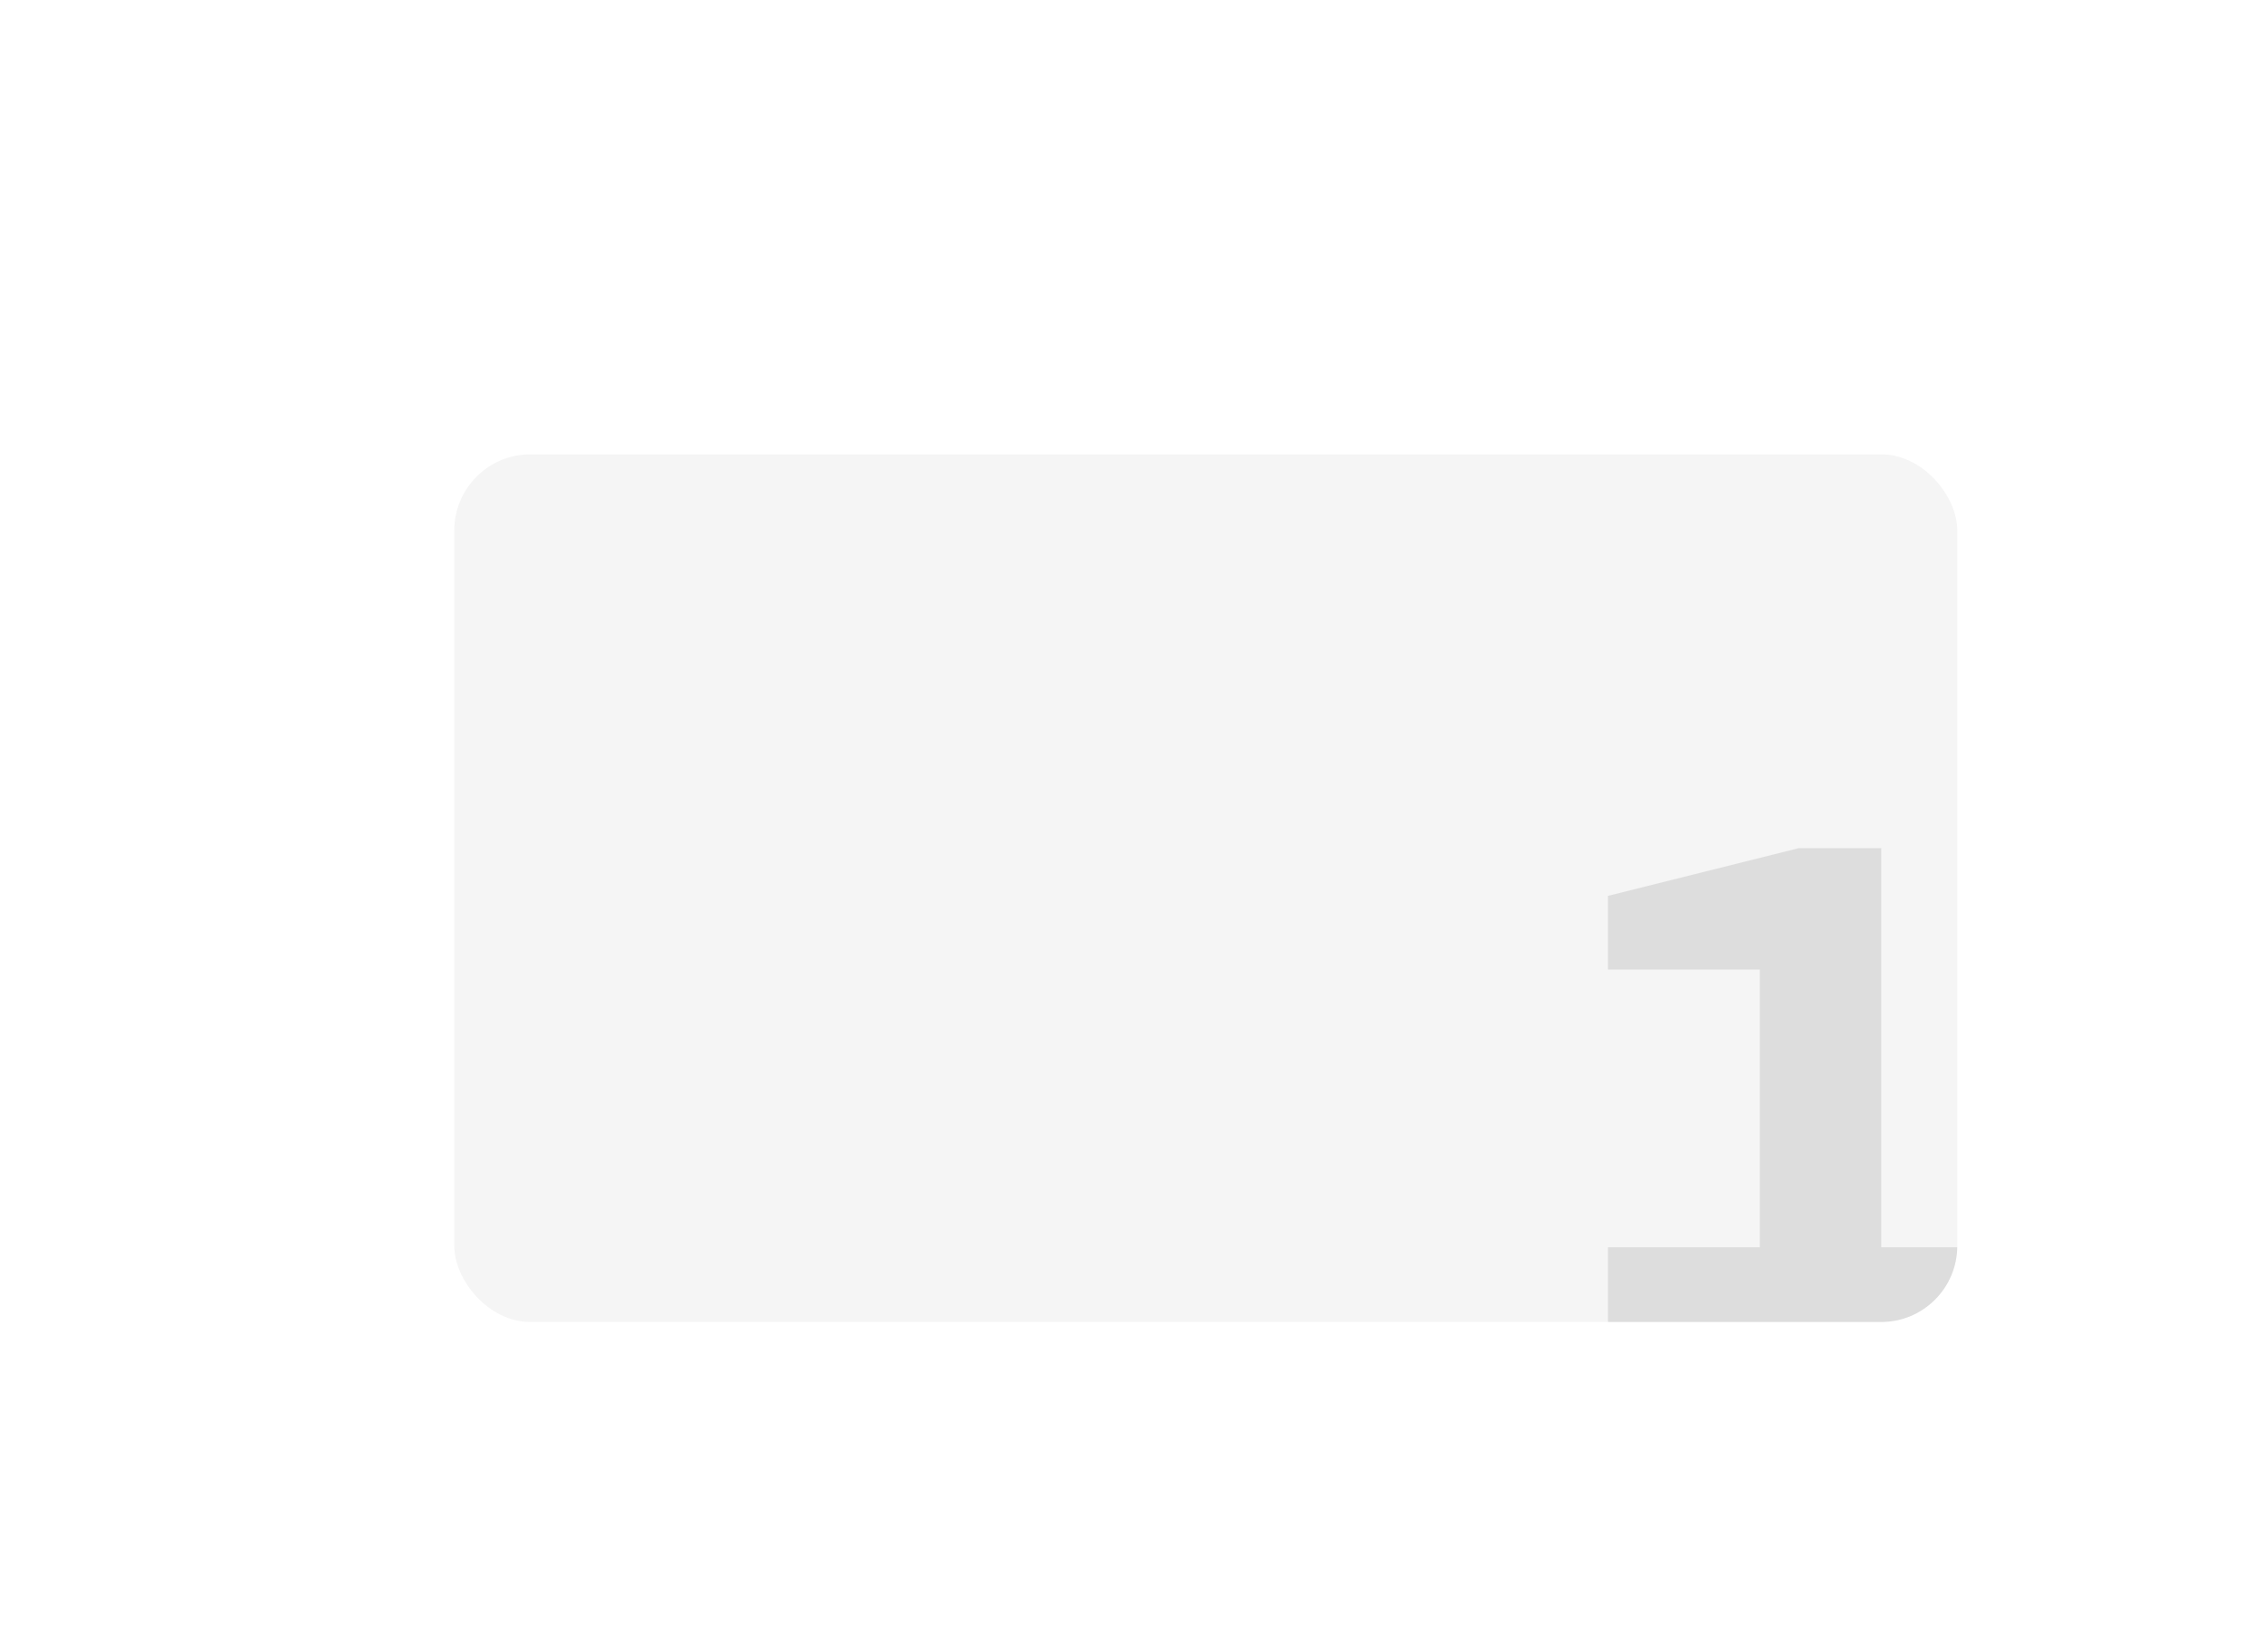 <?xml version="1.0" encoding="UTF-8"?> <svg xmlns="http://www.w3.org/2000/svg" width="595" height="434" viewBox="0 0 595 434" fill="none"><g filter="url(#filter0_ddi_6810_1346)"><g clip-path="url(#clip0_6810_1346)"><rect x="100" y="100" width="395" height="228" rx="20" fill="#F5F5F5"></rect><path d="M133.024 137.344H139.68L148.256 158.784V160H144.928L142.624 154.24H130.08L127.776 160H124.448V158.784L133.024 137.344ZM134.688 140.416C134.688 142.72 133.92 144.64 131.232 151.36H141.472C138.784 144.64 138.016 142.72 138.016 140.416H134.688ZM164.268 143.872H167.532V160H164.268V153.184H154.86V160H151.596V143.872H154.86V150.368H164.268V143.872ZM186.345 160.384L184.713 158.208C183.945 158.784 181.801 160.384 177.833 160.384C172.073 160.384 172.073 157.312 172.073 155.776C172.073 153.28 172.073 150.592 180.137 150.592H184.361C184.361 146.56 184.361 146.56 180.137 146.56H177.257L174.185 147.328H173.417V144.256C176.489 143.488 178.985 143.488 180.137 143.488C187.625 143.488 187.625 147.328 187.625 151.168V153.856C187.625 157.024 187.625 157.024 188.777 158.56L186.345 160.384ZM175.721 155.392C175.721 157.312 175.721 157.312 178.025 157.312H179.753L184.361 156.16V153.088H180.137C175.721 153.088 175.721 153.088 175.721 155.392ZM205.068 146.72H198.124C198.06 148.704 197.836 151.168 197.356 154.688C196.716 159.456 196.172 160.064 190.988 160.064V157.44C193.74 157.44 194.06 156.896 194.444 154.112C195.02 149.952 195.212 147.2 195.308 143.872H208.332V160H205.068V146.72ZM218.294 160H213.846V143.872H217.11V157.248H217.974C217.974 155.552 217.974 154.976 226.326 143.872H230.742V160H227.478V146.624H226.646C226.646 148.32 226.646 148.896 218.294 160ZM239.132 157.312H243.068C245.948 157.312 245.948 157.312 245.948 155.264C245.948 153.28 245.948 153.28 243.068 153.28H239.132V150.592H243.068C245.948 150.592 245.948 150.592 245.948 148.608C245.948 146.56 245.948 146.56 243.068 146.56H239.132L236.06 147.328H235.292V144.256C238.364 143.488 240.828 143.488 241.98 143.488C249.276 143.488 249.596 146.56 249.596 148.096C249.596 148.864 249.596 150.976 246.524 151.744V152.128C249.596 152.896 249.596 155.008 249.596 155.776C249.596 157.312 249.244 160.384 241.98 160.384C240.828 160.384 238.364 160.384 235.292 159.616V156.544H236.06L239.132 157.312ZM258.731 160H254.283V143.872H257.547V157.248H258.411C258.411 155.552 258.411 154.976 266.763 143.872H271.179V160H267.915V146.624H267.083C267.083 148.32 267.083 148.896 258.731 160ZM276.69 143.872H278.226L279.57 145.664C280.338 145.088 282.45 143.488 286.29 143.488C293.202 143.488 293.202 148.096 293.202 151.168V152.704C293.202 155.392 293.202 160.384 285.906 160.384C283.026 160.384 281.49 160 279.954 159.616V166.528H276.69V143.872ZM289.746 151.936C289.746 146.752 289.746 146.56 285.106 146.56H284.562L279.954 147.712V156.928C281.49 157.312 283.41 157.312 284.562 157.312C289.746 157.312 289.746 157.28 289.746 151.936ZM303.096 156.544H306.104C306.104 155.456 306.072 155.456 309.112 146.752V143.872H312.472V144.512C312.472 147.232 312.472 147.232 311.736 149.024L306.424 163.328C304.984 166.816 302.488 166.912 299.992 166.912H298.328V163.84H300.856C302.68 163.84 302.936 163.84 303.544 162.304L304.696 159.232H301.464C296.344 147.232 296.344 147.232 296.344 143.872H299.8V146.752C303.096 155.392 303.096 155.392 303.096 156.544ZM323.169 157.312H326.049L329.121 156.544H329.889V159.616C326.817 160.384 324.513 160.384 323.169 160.384C315.297 160.384 315.297 156.16 315.297 152.704V151.168C315.297 148.096 315.297 143.488 322.401 143.488H323.937C331.041 143.488 331.041 148.096 331.041 151.168V152.704L330.273 152.896C328.545 153.28 327.777 153.28 323.169 153.28H318.753C318.753 157.312 318.753 157.312 323.169 157.312ZM318.753 150.784H327.585C327.585 146.56 327.585 146.56 323.169 146.56C318.753 146.56 318.753 146.56 318.753 150.784ZM335.783 143.872H341.607C346.599 155.872 346.599 155.872 346.599 157.312H347.431C347.431 155.872 347.431 155.872 352.423 143.872H358.247V160H354.983V146.56H354.151C354.151 147.52 354.151 147.52 349.159 160H344.871C339.879 147.52 339.879 147.52 339.879 146.752H339.047V160H335.783V143.872ZM131.2 199H126.752V182.872H130.016V196.248H130.88C130.88 194.552 130.88 193.976 139.232 182.872H143.648V199H140.384V185.624H139.552C139.552 187.32 139.552 187.896 131.2 199ZM163.378 190.936C163.378 196.312 163.378 196.472 168.37 196.472C173.362 196.472 173.362 196.312 173.362 190.936C173.362 185.56 173.362 185.4 168.37 185.4C163.378 185.4 163.378 185.56 163.378 190.936ZM159.922 191.704V190.168C159.922 187.096 159.922 182.488 167.602 182.488H169.138C176.818 182.488 176.818 187.096 176.818 190.168V191.704C176.818 194.776 176.818 199.384 169.138 199.384H167.602C159.922 199.384 159.922 194.776 159.922 191.704ZM194.237 182.872H197.501V199H194.237V185.688H184.829V199H181.565V182.872H194.237ZM203.002 182.872H204.538L205.882 184.664C206.65 184.088 208.762 182.488 212.602 182.488C219.514 182.488 219.514 187.096 219.514 190.168V191.704C219.514 194.392 219.514 199.384 212.218 199.384C209.338 199.384 207.802 199 206.266 198.616V205.528H203.002V182.872ZM216.058 190.936C216.058 185.752 216.058 185.56 211.418 185.56H210.874L206.266 186.712V195.928C207.802 196.312 209.722 196.312 210.874 196.312C216.058 196.312 216.058 196.28 216.058 190.936ZM231.356 196.312H234.236L237.308 195.544H238.076V198.616C235.004 199.384 232.7 199.384 231.356 199.384C223.484 199.384 223.484 195.16 223.484 191.704V190.168C223.484 187.096 223.484 182.488 230.588 182.488H232.124C239.228 182.488 239.228 187.096 239.228 190.168V191.704L238.46 191.896C236.732 192.28 235.964 192.28 231.356 192.28H226.94C226.94 196.312 226.94 196.312 231.356 196.312ZM226.94 189.784H235.772C235.772 185.56 235.772 185.56 231.356 185.56C226.94 185.56 226.94 185.56 226.94 189.784ZM245.475 199V203.608H242.339V196.312H244.547C246.435 192.664 246.851 188.6 246.851 184.792V182.872H259.971V196.312H262.659V203.608H259.523V199H245.475ZM249.987 185.688C249.987 188.728 249.603 192.632 248.067 196.312H256.707V185.688H249.987ZM273.637 196.312H276.517L279.589 195.544H280.357V198.616C277.285 199.384 274.981 199.384 273.637 199.384C265.765 199.384 265.765 195.16 265.765 191.704V190.168C265.765 187.096 265.765 182.488 272.869 182.488H274.405C281.509 182.488 281.509 187.096 281.509 190.168V191.704L280.741 191.896C279.013 192.28 278.245 192.28 273.637 192.28H269.221C269.221 196.312 269.221 196.312 273.637 196.312ZM269.221 189.784H278.053C278.053 185.56 278.053 185.56 273.637 185.56C269.221 185.56 269.221 185.56 269.221 189.784ZM298.38 185.72H291.436C291.372 187.704 291.148 190.168 290.668 193.688C290.028 198.456 289.484 199.064 284.3 199.064V196.44C287.052 196.44 287.372 195.896 287.756 193.112C288.332 188.952 288.524 186.2 288.62 182.872H301.644V199H298.38V185.72ZM321.75 199H318.486V193.624H312.534C312.534 195.992 311.286 197.528 310.134 199H306.486V198.104L309.846 193.624C307.158 191.608 306.198 190.872 306.198 188.056C306.198 182.872 310.038 182.872 314.838 182.872H321.75V199ZM313.494 190.936H318.486V185.56H313.494C309.846 185.56 309.846 185.592 309.846 188.248C309.846 190.936 309.878 190.936 313.494 190.936ZM334.356 196.312H337.236L340.308 195.544H341.076V198.616C338.004 199.384 335.7 199.384 334.356 199.384C326.484 199.384 326.484 195.16 326.484 191.704V190.168C326.484 187.096 326.484 182.488 333.588 182.488H335.124C342.228 182.488 342.228 187.096 342.228 190.168V191.704L341.46 191.896C339.732 192.28 338.964 192.28 334.356 192.28H329.94C329.94 196.312 329.94 196.312 334.356 196.312ZM329.94 189.784H338.772C338.772 185.56 338.772 185.56 334.356 185.56C329.94 185.56 329.94 185.56 329.94 189.784ZM346.971 182.872H352.795C357.787 194.872 357.787 194.872 357.787 196.312H358.619C358.619 194.872 358.619 194.872 363.611 182.872H369.435V199H366.171V185.56H365.339C365.339 186.52 365.339 186.52 360.347 199H356.059C351.067 186.52 351.067 186.52 351.067 185.752H350.235V199H346.971V182.872Z" fill="#F5F5F5"></path><path d="M126.625 228.547H128.07L127.945 231.711C127.914 232.513 127.823 233.206 127.672 233.789C127.521 234.372 127.328 234.87 127.094 235.281C126.859 235.688 126.596 236.029 126.305 236.305C126.018 236.581 125.721 236.812 125.414 237H124.695L124.734 235.82L125.031 235.812C125.203 235.609 125.37 235.401 125.531 235.188C125.693 234.969 125.841 234.711 125.977 234.414C126.112 234.112 126.224 233.745 126.312 233.312C126.406 232.875 126.466 232.341 126.492 231.711L126.625 228.547ZM126.984 228.547H132.07V237H130.625V229.883H126.984V228.547ZM124.367 235.812H133.156V239.492H131.711V237H125.812V239.492H124.359L124.367 235.812ZM140.406 228.547V229.742H136.32V228.547H140.406ZM141.68 228.547V237H140.234V228.547H141.68ZM135.969 228.547H137.422L137.203 232.625C137.167 233.255 137.107 233.812 137.023 234.297C136.945 234.776 136.836 235.188 136.695 235.531C136.56 235.875 136.388 236.156 136.18 236.375C135.977 236.589 135.732 236.747 135.445 236.852C135.159 236.951 134.828 237 134.453 237H134V235.727L134.312 235.703C134.536 235.688 134.727 235.635 134.883 235.547C135.044 235.458 135.18 235.328 135.289 235.156C135.398 234.979 135.487 234.753 135.555 234.477C135.628 234.201 135.682 233.872 135.719 233.492C135.76 233.112 135.792 232.669 135.812 232.164L135.969 228.547ZM145.719 232.969H147.281L144.836 237H143.273L145.719 232.969ZM146.93 228.547H150.461V237H149.016V229.719H146.93C146.518 229.719 146.182 229.789 145.922 229.93C145.661 230.065 145.471 230.242 145.352 230.461C145.232 230.68 145.172 230.906 145.172 231.141C145.172 231.37 145.227 231.591 145.336 231.805C145.445 232.013 145.617 232.185 145.852 232.32C146.086 232.456 146.388 232.523 146.758 232.523H149.406V233.711H146.758C146.273 233.711 145.844 233.646 145.469 233.516C145.094 233.385 144.776 233.206 144.516 232.977C144.255 232.742 144.057 232.469 143.922 232.156C143.786 231.839 143.719 231.495 143.719 231.125C143.719 230.755 143.789 230.414 143.93 230.102C144.076 229.789 144.284 229.516 144.555 229.281C144.831 229.047 145.167 228.867 145.562 228.742C145.964 228.612 146.419 228.547 146.93 228.547ZM158.203 230.172V240.25H156.75V228.547H158.078L158.203 230.172ZM163.898 232.703V232.867C163.898 233.482 163.826 234.052 163.68 234.578C163.534 235.099 163.32 235.552 163.039 235.938C162.763 236.323 162.422 236.622 162.016 236.836C161.609 237.049 161.143 237.156 160.617 237.156C160.081 237.156 159.607 237.068 159.195 236.891C158.784 236.714 158.435 236.456 158.148 236.117C157.862 235.779 157.633 235.372 157.461 234.898C157.294 234.424 157.18 233.891 157.117 233.297V232.422C157.18 231.797 157.297 231.237 157.469 230.742C157.641 230.247 157.867 229.826 158.148 229.477C158.435 229.122 158.781 228.854 159.188 228.672C159.594 228.484 160.062 228.391 160.594 228.391C161.125 228.391 161.596 228.495 162.008 228.703C162.419 228.906 162.766 229.198 163.047 229.578C163.328 229.958 163.539 230.414 163.68 230.945C163.826 231.471 163.898 232.057 163.898 232.703ZM162.445 232.867V232.703C162.445 232.281 162.401 231.885 162.312 231.516C162.224 231.141 162.086 230.812 161.898 230.531C161.716 230.245 161.482 230.021 161.195 229.859C160.909 229.693 160.568 229.609 160.172 229.609C159.807 229.609 159.49 229.672 159.219 229.797C158.953 229.922 158.727 230.091 158.539 230.305C158.352 230.513 158.198 230.753 158.078 231.023C157.964 231.289 157.878 231.565 157.82 231.852V233.875C157.924 234.24 158.07 234.583 158.258 234.906C158.445 235.224 158.695 235.482 159.008 235.68C159.32 235.872 159.714 235.969 160.188 235.969C160.578 235.969 160.914 235.888 161.195 235.727C161.482 235.56 161.716 235.333 161.898 235.047C162.086 234.76 162.224 234.432 162.312 234.062C162.401 233.688 162.445 233.289 162.445 232.867ZM170.727 235.555V231.203C170.727 230.87 170.659 230.581 170.523 230.336C170.393 230.086 170.195 229.893 169.93 229.758C169.664 229.622 169.336 229.555 168.945 229.555C168.581 229.555 168.26 229.617 167.984 229.742C167.714 229.867 167.5 230.031 167.344 230.234C167.193 230.438 167.117 230.656 167.117 230.891H165.672C165.672 230.589 165.75 230.289 165.906 229.992C166.062 229.695 166.286 229.427 166.578 229.188C166.875 228.943 167.229 228.75 167.641 228.609C168.057 228.464 168.521 228.391 169.031 228.391C169.646 228.391 170.188 228.495 170.656 228.703C171.13 228.911 171.5 229.227 171.766 229.648C172.036 230.065 172.172 230.589 172.172 231.219V235.156C172.172 235.438 172.195 235.737 172.242 236.055C172.294 236.372 172.37 236.646 172.469 236.875V237H170.961C170.888 236.833 170.831 236.612 170.789 236.336C170.747 236.055 170.727 235.794 170.727 235.555ZM170.977 231.875L170.992 232.891H169.531C169.12 232.891 168.753 232.924 168.43 232.992C168.107 233.055 167.836 233.151 167.617 233.281C167.398 233.411 167.232 233.576 167.117 233.773C167.003 233.966 166.945 234.193 166.945 234.453C166.945 234.719 167.005 234.961 167.125 235.18C167.245 235.398 167.424 235.573 167.664 235.703C167.909 235.828 168.208 235.891 168.562 235.891C169.005 235.891 169.396 235.797 169.734 235.609C170.073 235.422 170.341 235.193 170.539 234.922C170.742 234.651 170.852 234.388 170.867 234.133L171.484 234.828C171.448 235.047 171.349 235.289 171.188 235.555C171.026 235.82 170.81 236.076 170.539 236.32C170.273 236.56 169.956 236.76 169.586 236.922C169.221 237.078 168.81 237.156 168.352 237.156C167.779 237.156 167.276 237.044 166.844 236.82C166.417 236.596 166.083 236.297 165.844 235.922C165.609 235.542 165.492 235.117 165.492 234.648C165.492 234.195 165.581 233.797 165.758 233.453C165.935 233.104 166.19 232.815 166.523 232.586C166.857 232.352 167.258 232.174 167.727 232.055C168.195 231.935 168.719 231.875 169.297 231.875H170.977ZM177.602 232.961H176.047V232.07H177.484C177.885 232.07 178.203 232.021 178.438 231.922C178.672 231.818 178.839 231.674 178.938 231.492C179.036 231.31 179.086 231.096 179.086 230.852C179.086 230.633 179.029 230.427 178.914 230.234C178.805 230.036 178.628 229.878 178.383 229.758C178.138 229.633 177.81 229.57 177.398 229.57C177.065 229.57 176.763 229.63 176.492 229.75C176.221 229.865 176.005 230.023 175.844 230.227C175.688 230.424 175.609 230.648 175.609 230.898H174.164C174.164 230.383 174.31 229.94 174.602 229.57C174.898 229.195 175.292 228.906 175.781 228.703C176.276 228.5 176.815 228.398 177.398 228.398C177.888 228.398 178.326 228.453 178.711 228.562C179.102 228.667 179.432 228.823 179.703 229.031C179.974 229.234 180.18 229.49 180.32 229.797C180.466 230.099 180.539 230.451 180.539 230.852C180.539 231.138 180.471 231.409 180.336 231.664C180.201 231.919 180.005 232.146 179.75 232.344C179.495 232.536 179.185 232.688 178.82 232.797C178.461 232.906 178.055 232.961 177.602 232.961ZM176.047 232.414H177.602C178.107 232.414 178.552 232.464 178.938 232.562C179.323 232.656 179.646 232.797 179.906 232.984C180.167 233.172 180.362 233.404 180.492 233.68C180.628 233.951 180.695 234.263 180.695 234.617C180.695 235.013 180.615 235.37 180.453 235.688C180.297 236 180.073 236.266 179.781 236.484C179.49 236.703 179.141 236.87 178.734 236.984C178.333 237.099 177.888 237.156 177.398 237.156C176.852 237.156 176.32 237.062 175.805 236.875C175.289 236.688 174.865 236.398 174.531 236.008C174.198 235.612 174.031 235.109 174.031 234.5H175.477C175.477 234.755 175.557 234.997 175.719 235.227C175.88 235.456 176.104 235.641 176.391 235.781C176.682 235.922 177.018 235.992 177.398 235.992C177.805 235.992 178.143 235.93 178.414 235.805C178.685 235.68 178.888 235.513 179.023 235.305C179.164 235.096 179.234 234.87 179.234 234.625C179.234 234.307 179.172 234.052 179.047 233.859C178.922 233.667 178.729 233.526 178.469 233.438C178.214 233.344 177.885 233.297 177.484 233.297H176.047V232.414ZM186.539 233.281H183.766L183.75 232.125H186.016C186.464 232.125 186.836 232.081 187.133 231.992C187.435 231.904 187.661 231.771 187.812 231.594C187.964 231.417 188.039 231.198 188.039 230.938C188.039 230.734 187.995 230.557 187.906 230.406C187.823 230.25 187.695 230.122 187.523 230.023C187.352 229.919 187.138 229.844 186.883 229.797C186.633 229.745 186.339 229.719 186 229.719H184.148V237H182.703V228.547H186C186.536 228.547 187.018 228.594 187.445 228.688C187.878 228.781 188.245 228.924 188.547 229.117C188.854 229.305 189.089 229.544 189.25 229.836C189.411 230.128 189.492 230.471 189.492 230.867C189.492 231.122 189.44 231.365 189.336 231.594C189.232 231.823 189.078 232.026 188.875 232.203C188.672 232.38 188.422 232.526 188.125 232.641C187.828 232.75 187.487 232.82 187.102 232.852L186.539 233.281ZM186.539 237H183.242L183.961 235.828H186.539C186.94 235.828 187.273 235.779 187.539 235.68C187.805 235.576 188.003 235.43 188.133 235.242C188.268 235.049 188.336 234.82 188.336 234.555C188.336 234.289 188.268 234.062 188.133 233.875C188.003 233.682 187.805 233.536 187.539 233.438C187.273 233.333 186.94 233.281 186.539 233.281H184.344L184.359 232.125H187.102L187.625 232.562C188.089 232.599 188.482 232.714 188.805 232.906C189.128 233.099 189.372 233.344 189.539 233.641C189.706 233.932 189.789 234.25 189.789 234.594C189.789 234.99 189.714 235.339 189.562 235.641C189.417 235.943 189.203 236.195 188.922 236.398C188.641 236.596 188.299 236.747 187.898 236.852C187.497 236.951 187.044 237 186.539 237ZM193.289 234.711L197.188 228.547H198.641V237H197.188V230.836L193.289 237H191.852V228.547H193.289V234.711ZM204.406 228.547V237H202.953V228.547H204.406ZM207.242 228.547V229.719H200.172V228.547H207.242ZM210.227 234.711L214.125 228.547H215.578V237H214.125V230.836L210.227 237H208.789V228.547H210.227V234.711ZM219.609 232.969H221.172L218.727 237H217.164L219.609 232.969ZM220.82 228.547H224.352V237H222.906V229.719H220.82C220.409 229.719 220.073 229.789 219.812 229.93C219.552 230.065 219.362 230.242 219.242 230.461C219.122 230.68 219.062 230.906 219.062 231.141C219.062 231.37 219.117 231.591 219.227 231.805C219.336 232.013 219.508 232.185 219.742 232.32C219.977 232.456 220.279 232.523 220.648 232.523H223.297V233.711H220.648C220.164 233.711 219.734 233.646 219.359 233.516C218.984 233.385 218.667 233.206 218.406 232.977C218.146 232.742 217.948 232.469 217.812 232.156C217.677 231.839 217.609 231.495 217.609 231.125C217.609 230.755 217.68 230.414 217.82 230.102C217.966 229.789 218.174 229.516 218.445 229.281C218.721 229.047 219.057 228.867 219.453 228.742C219.854 228.612 220.31 228.547 220.82 228.547ZM232.211 234.711L236.109 228.547H237.562V237H236.109V230.836L232.211 237H230.773V228.547H232.211V234.711ZM249.484 228.547V229.742H245.211V228.547H249.484ZM245.422 228.547V237H243.977V228.547H245.422ZM250.766 228.547V237H249.312V228.547H250.766ZM252.703 232.867V232.688C252.703 232.078 252.792 231.513 252.969 230.992C253.146 230.466 253.401 230.01 253.734 229.625C254.068 229.234 254.471 228.932 254.945 228.719C255.419 228.5 255.951 228.391 256.539 228.391C257.133 228.391 257.667 228.5 258.141 228.719C258.62 228.932 259.026 229.234 259.359 229.625C259.698 230.01 259.956 230.466 260.133 230.992C260.31 231.513 260.398 232.078 260.398 232.688V232.867C260.398 233.477 260.31 234.042 260.133 234.562C259.956 235.083 259.698 235.539 259.359 235.93C259.026 236.315 258.622 236.617 258.148 236.836C257.68 237.049 257.148 237.156 256.555 237.156C255.961 237.156 255.427 237.049 254.953 236.836C254.479 236.617 254.073 236.315 253.734 235.93C253.401 235.539 253.146 235.083 252.969 234.562C252.792 234.042 252.703 233.477 252.703 232.867ZM254.148 232.688V232.867C254.148 233.289 254.198 233.688 254.297 234.062C254.396 234.432 254.544 234.76 254.742 235.047C254.945 235.333 255.198 235.56 255.5 235.727C255.802 235.888 256.154 235.969 256.555 235.969C256.951 235.969 257.297 235.888 257.594 235.727C257.896 235.56 258.146 235.333 258.344 235.047C258.542 234.76 258.69 234.432 258.789 234.062C258.893 233.688 258.945 233.289 258.945 232.867V232.688C258.945 232.271 258.893 231.878 258.789 231.508C258.69 231.133 258.539 230.802 258.336 230.516C258.138 230.224 257.888 229.995 257.586 229.828C257.289 229.661 256.94 229.578 256.539 229.578C256.143 229.578 255.794 229.661 255.492 229.828C255.195 229.995 254.945 230.224 254.742 230.516C254.544 230.802 254.396 231.133 254.297 231.508C254.198 231.878 254.148 232.271 254.148 232.688ZM266.18 233.281H263.406L263.391 232.125H265.656C266.104 232.125 266.477 232.081 266.773 231.992C267.076 231.904 267.302 231.771 267.453 231.594C267.604 231.417 267.68 231.198 267.68 230.938C267.68 230.734 267.635 230.557 267.547 230.406C267.464 230.25 267.336 230.122 267.164 230.023C266.992 229.919 266.779 229.844 266.523 229.797C266.273 229.745 265.979 229.719 265.641 229.719H263.789V237H262.344V228.547H265.641C266.177 228.547 266.659 228.594 267.086 228.688C267.518 228.781 267.885 228.924 268.188 229.117C268.495 229.305 268.729 229.544 268.891 229.836C269.052 230.128 269.133 230.471 269.133 230.867C269.133 231.122 269.081 231.365 268.977 231.594C268.872 231.823 268.719 232.026 268.516 232.203C268.312 232.38 268.062 232.526 267.766 232.641C267.469 232.75 267.128 232.82 266.742 232.852L266.18 233.281ZM266.18 237H262.883L263.602 235.828H266.18C266.581 235.828 266.914 235.779 267.18 235.68C267.445 235.576 267.643 235.43 267.773 235.242C267.909 235.049 267.977 234.82 267.977 234.555C267.977 234.289 267.909 234.062 267.773 233.875C267.643 233.682 267.445 233.536 267.18 233.438C266.914 233.333 266.581 233.281 266.18 233.281H263.984L264 232.125H266.742L267.266 232.562C267.729 232.599 268.122 232.714 268.445 232.906C268.768 233.099 269.013 233.344 269.18 233.641C269.346 233.932 269.43 234.25 269.43 234.594C269.43 234.99 269.354 235.339 269.203 235.641C269.057 235.943 268.844 236.195 268.562 236.398C268.281 236.596 267.94 236.747 267.539 236.852C267.138 236.951 266.685 237 266.18 237ZM272.555 231.453H275.094C275.776 231.453 276.352 231.573 276.82 231.812C277.289 232.047 277.643 232.372 277.883 232.789C278.128 233.201 278.25 233.669 278.25 234.195C278.25 234.586 278.182 234.953 278.047 235.297C277.911 235.635 277.708 235.932 277.438 236.188C277.172 236.443 276.841 236.643 276.445 236.789C276.055 236.93 275.604 237 275.094 237H271.5V228.547H272.945V235.812H275.094C275.51 235.812 275.844 235.737 276.094 235.586C276.344 235.435 276.523 235.24 276.633 235C276.742 234.76 276.797 234.51 276.797 234.25C276.797 233.995 276.742 233.745 276.633 233.5C276.523 233.255 276.344 233.052 276.094 232.891C275.844 232.724 275.51 232.641 275.094 232.641H272.555V231.453ZM281.258 228.547V237H279.812V228.547H281.258ZM283.914 228.547H285.359V235.812H288.453V228.547H289.906V235.812H292.992V228.547H294.438V237H283.914V228.547ZM300.25 237.156C299.661 237.156 299.128 237.057 298.648 236.859C298.174 236.656 297.766 236.372 297.422 236.008C297.083 235.643 296.823 235.211 296.641 234.711C296.458 234.211 296.367 233.664 296.367 233.07V232.742C296.367 232.055 296.469 231.443 296.672 230.906C296.875 230.365 297.151 229.906 297.5 229.531C297.849 229.156 298.245 228.872 298.688 228.68C299.13 228.487 299.589 228.391 300.062 228.391C300.667 228.391 301.188 228.495 301.625 228.703C302.068 228.911 302.43 229.203 302.711 229.578C302.992 229.948 303.201 230.385 303.336 230.891C303.471 231.391 303.539 231.938 303.539 232.531V233.18H297.227V232H302.094V231.891C302.073 231.516 301.995 231.151 301.859 230.797C301.729 230.443 301.521 230.151 301.234 229.922C300.948 229.693 300.557 229.578 300.062 229.578C299.734 229.578 299.432 229.648 299.156 229.789C298.88 229.924 298.643 230.128 298.445 230.398C298.247 230.669 298.094 231 297.984 231.391C297.875 231.781 297.82 232.232 297.82 232.742V233.07C297.82 233.471 297.875 233.849 297.984 234.203C298.099 234.552 298.263 234.859 298.477 235.125C298.695 235.391 298.958 235.599 299.266 235.75C299.578 235.901 299.932 235.977 300.328 235.977C300.839 235.977 301.271 235.872 301.625 235.664C301.979 235.456 302.289 235.177 302.555 234.828L303.43 235.523C303.247 235.799 303.016 236.062 302.734 236.312C302.453 236.562 302.107 236.766 301.695 236.922C301.289 237.078 300.807 237.156 300.25 237.156ZM310.961 232.211V233.383H306.492V232.211H310.961ZM306.797 228.547V237H305.352V228.547H306.797ZM312.133 228.547V237H310.68V228.547H312.133ZM316.023 234.711L319.922 228.547H321.375V237H319.922V230.836L316.023 237H314.586V228.547H316.023V234.711ZM325.406 232.969H326.969L324.523 237H322.961L325.406 232.969ZM326.617 228.547H330.148V237H328.703V229.719H326.617C326.206 229.719 325.87 229.789 325.609 229.93C325.349 230.065 325.159 230.242 325.039 230.461C324.919 230.68 324.859 230.906 324.859 231.141C324.859 231.37 324.914 231.591 325.023 231.805C325.133 232.013 325.305 232.185 325.539 232.32C325.773 232.456 326.076 232.523 326.445 232.523H329.094V233.711H326.445C325.961 233.711 325.531 233.646 325.156 233.516C324.781 233.385 324.464 233.206 324.203 232.977C323.943 232.742 323.745 232.469 323.609 232.156C323.474 231.839 323.406 231.495 323.406 231.125C323.406 230.755 323.477 230.414 323.617 230.102C323.763 229.789 323.971 229.516 324.242 229.281C324.518 229.047 324.854 228.867 325.25 228.742C325.651 228.612 326.107 228.547 326.617 228.547ZM126.672 247.547V256H125.227V247.547H126.672ZM132.219 247.547L128.211 252.391H126.188L125.969 251.125H127.625L130.461 247.547H132.219ZM130.664 256L127.555 252.172L128.484 251.125L132.5 256H130.664ZM139.406 247.547V248.742H135.32V247.547H139.406ZM140.68 247.547V256H139.234V247.547H140.68ZM134.969 247.547H136.422L136.203 251.625C136.167 252.255 136.107 252.812 136.023 253.297C135.945 253.776 135.836 254.188 135.695 254.531C135.56 254.875 135.388 255.156 135.18 255.375C134.977 255.589 134.732 255.747 134.445 255.852C134.159 255.951 133.828 256 133.453 256H133V254.727L133.312 254.703C133.536 254.688 133.727 254.635 133.883 254.547C134.044 254.458 134.18 254.328 134.289 254.156C134.398 253.979 134.487 253.753 134.555 253.477C134.628 253.201 134.682 252.872 134.719 252.492C134.76 252.112 134.792 251.669 134.812 251.164L134.969 247.547ZM144.57 253.711L148.469 247.547H149.922V256H148.469V249.836L144.57 256H143.133V247.547H144.57V253.711ZM155.75 256.156C155.161 256.156 154.628 256.057 154.148 255.859C153.674 255.656 153.266 255.372 152.922 255.008C152.583 254.643 152.323 254.211 152.141 253.711C151.958 253.211 151.867 252.664 151.867 252.07V251.742C151.867 251.055 151.969 250.443 152.172 249.906C152.375 249.365 152.651 248.906 153 248.531C153.349 248.156 153.745 247.872 154.188 247.68C154.63 247.487 155.089 247.391 155.562 247.391C156.167 247.391 156.688 247.495 157.125 247.703C157.568 247.911 157.93 248.203 158.211 248.578C158.492 248.948 158.701 249.385 158.836 249.891C158.971 250.391 159.039 250.938 159.039 251.531V252.18H152.727V251H157.594V250.891C157.573 250.516 157.495 250.151 157.359 249.797C157.229 249.443 157.021 249.151 156.734 248.922C156.448 248.693 156.057 248.578 155.562 248.578C155.234 248.578 154.932 248.648 154.656 248.789C154.38 248.924 154.143 249.128 153.945 249.398C153.747 249.669 153.594 250 153.484 250.391C153.375 250.781 153.32 251.232 153.32 251.742V252.07C153.32 252.471 153.375 252.849 153.484 253.203C153.599 253.552 153.763 253.859 153.977 254.125C154.195 254.391 154.458 254.599 154.766 254.75C155.078 254.901 155.432 254.977 155.828 254.977C156.339 254.977 156.771 254.872 157.125 254.664C157.479 254.456 157.789 254.177 158.055 253.828L158.93 254.523C158.747 254.799 158.516 255.062 158.234 255.312C157.953 255.562 157.607 255.766 157.195 255.922C156.789 256.078 156.307 256.156 155.75 256.156ZM166.461 251.211V252.383H161.992V251.211H166.461ZM162.297 247.547V256H160.852V247.547H162.297ZM167.633 247.547V256H166.18V247.547H167.633ZM173.406 247.547V256H171.953V247.547H173.406ZM176.242 247.547V248.719H169.172V247.547H176.242ZM176.953 251.867V251.688C176.953 251.078 177.042 250.513 177.219 249.992C177.396 249.466 177.651 249.01 177.984 248.625C178.318 248.234 178.721 247.932 179.195 247.719C179.669 247.5 180.201 247.391 180.789 247.391C181.383 247.391 181.917 247.5 182.391 247.719C182.87 247.932 183.276 248.234 183.609 248.625C183.948 249.01 184.206 249.466 184.383 249.992C184.56 250.513 184.648 251.078 184.648 251.688V251.867C184.648 252.477 184.56 253.042 184.383 253.562C184.206 254.083 183.948 254.539 183.609 254.93C183.276 255.315 182.872 255.617 182.398 255.836C181.93 256.049 181.398 256.156 180.805 256.156C180.211 256.156 179.677 256.049 179.203 255.836C178.729 255.617 178.323 255.315 177.984 254.93C177.651 254.539 177.396 254.083 177.219 253.562C177.042 253.042 176.953 252.477 176.953 251.867ZM178.398 251.688V251.867C178.398 252.289 178.448 252.688 178.547 253.062C178.646 253.432 178.794 253.76 178.992 254.047C179.195 254.333 179.448 254.56 179.75 254.727C180.052 254.888 180.404 254.969 180.805 254.969C181.201 254.969 181.547 254.888 181.844 254.727C182.146 254.56 182.396 254.333 182.594 254.047C182.792 253.76 182.94 253.432 183.039 253.062C183.143 252.688 183.195 252.289 183.195 251.867V251.688C183.195 251.271 183.143 250.878 183.039 250.508C182.94 250.133 182.789 249.802 182.586 249.516C182.388 249.224 182.138 248.995 181.836 248.828C181.539 248.661 181.19 248.578 180.789 248.578C180.393 248.578 180.044 248.661 179.742 248.828C179.445 248.995 179.195 249.224 178.992 249.516C178.794 249.802 178.646 250.133 178.547 250.508C178.448 250.878 178.398 251.271 178.398 251.688ZM186.078 251.867V251.688C186.078 251.078 186.167 250.513 186.344 249.992C186.521 249.466 186.776 249.01 187.109 248.625C187.443 248.234 187.846 247.932 188.32 247.719C188.794 247.5 189.326 247.391 189.914 247.391C190.508 247.391 191.042 247.5 191.516 247.719C191.995 247.932 192.401 248.234 192.734 248.625C193.073 249.01 193.331 249.466 193.508 249.992C193.685 250.513 193.773 251.078 193.773 251.688V251.867C193.773 252.477 193.685 253.042 193.508 253.562C193.331 254.083 193.073 254.539 192.734 254.93C192.401 255.315 191.997 255.617 191.523 255.836C191.055 256.049 190.523 256.156 189.93 256.156C189.336 256.156 188.802 256.049 188.328 255.836C187.854 255.617 187.448 255.315 187.109 254.93C186.776 254.539 186.521 254.083 186.344 253.562C186.167 253.042 186.078 252.477 186.078 251.867ZM187.523 251.688V251.867C187.523 252.289 187.573 252.688 187.672 253.062C187.771 253.432 187.919 253.76 188.117 254.047C188.32 254.333 188.573 254.56 188.875 254.727C189.177 254.888 189.529 254.969 189.93 254.969C190.326 254.969 190.672 254.888 190.969 254.727C191.271 254.56 191.521 254.333 191.719 254.047C191.917 253.76 192.065 253.432 192.164 253.062C192.268 252.688 192.32 252.289 192.32 251.867V251.688C192.32 251.271 192.268 250.878 192.164 250.508C192.065 250.133 191.914 249.802 191.711 249.516C191.513 249.224 191.263 248.995 190.961 248.828C190.664 248.661 190.315 248.578 189.914 248.578C189.518 248.578 189.169 248.661 188.867 248.828C188.57 248.995 188.32 249.224 188.117 249.516C187.919 249.802 187.771 250.133 187.672 250.508C187.573 250.878 187.523 251.271 187.523 251.688ZM197.031 249.172V259.25H195.578V247.547H196.906L197.031 249.172ZM202.727 251.703V251.867C202.727 252.482 202.654 253.052 202.508 253.578C202.362 254.099 202.148 254.552 201.867 254.938C201.591 255.323 201.25 255.622 200.844 255.836C200.438 256.049 199.971 256.156 199.445 256.156C198.909 256.156 198.435 256.068 198.023 255.891C197.612 255.714 197.263 255.456 196.977 255.117C196.69 254.779 196.461 254.372 196.289 253.898C196.122 253.424 196.008 252.891 195.945 252.297V251.422C196.008 250.797 196.125 250.237 196.297 249.742C196.469 249.247 196.695 248.826 196.977 248.477C197.263 248.122 197.609 247.854 198.016 247.672C198.422 247.484 198.891 247.391 199.422 247.391C199.953 247.391 200.424 247.495 200.836 247.703C201.247 247.906 201.594 248.198 201.875 248.578C202.156 248.958 202.367 249.414 202.508 249.945C202.654 250.471 202.727 251.057 202.727 251.703ZM201.273 251.867V251.703C201.273 251.281 201.229 250.885 201.141 250.516C201.052 250.141 200.914 249.812 200.727 249.531C200.544 249.245 200.31 249.021 200.023 248.859C199.737 248.693 199.396 248.609 199 248.609C198.635 248.609 198.318 248.672 198.047 248.797C197.781 248.922 197.555 249.091 197.367 249.305C197.18 249.513 197.026 249.753 196.906 250.023C196.792 250.289 196.706 250.565 196.648 250.852V252.875C196.753 253.24 196.898 253.583 197.086 253.906C197.273 254.224 197.523 254.482 197.836 254.68C198.148 254.872 198.542 254.969 199.016 254.969C199.406 254.969 199.742 254.888 200.023 254.727C200.31 254.56 200.544 254.333 200.727 254.047C200.914 253.76 201.052 253.432 201.141 253.062C201.229 252.688 201.273 252.289 201.273 251.867ZM206.133 253.711L210.031 247.547H211.484V256H210.031V249.836L206.133 256H204.695V247.547H206.133V253.711ZM217.312 256.156C216.724 256.156 216.19 256.057 215.711 255.859C215.237 255.656 214.828 255.372 214.484 255.008C214.146 254.643 213.885 254.211 213.703 253.711C213.521 253.211 213.43 252.664 213.43 252.07V251.742C213.43 251.055 213.531 250.443 213.734 249.906C213.938 249.365 214.214 248.906 214.562 248.531C214.911 248.156 215.307 247.872 215.75 247.68C216.193 247.487 216.651 247.391 217.125 247.391C217.729 247.391 218.25 247.495 218.688 247.703C219.13 247.911 219.492 248.203 219.773 248.578C220.055 248.948 220.263 249.385 220.398 249.891C220.534 250.391 220.602 250.938 220.602 251.531V252.18H214.289V251H219.156V250.891C219.135 250.516 219.057 250.151 218.922 249.797C218.792 249.443 218.583 249.151 218.297 248.922C218.01 248.693 217.62 248.578 217.125 248.578C216.797 248.578 216.495 248.648 216.219 248.789C215.943 248.924 215.706 249.128 215.508 249.398C215.31 249.669 215.156 250 215.047 250.391C214.938 250.781 214.883 251.232 214.883 251.742V252.07C214.883 252.471 214.938 252.849 215.047 253.203C215.161 253.552 215.326 253.859 215.539 254.125C215.758 254.391 216.021 254.599 216.328 254.75C216.641 254.901 216.995 254.977 217.391 254.977C217.901 254.977 218.333 254.872 218.688 254.664C219.042 254.456 219.352 254.177 219.617 253.828L220.492 254.523C220.31 254.799 220.078 255.062 219.797 255.312C219.516 255.562 219.169 255.766 218.758 255.922C218.352 256.078 217.87 256.156 217.312 256.156ZM228.023 251.211V252.383H223.555V251.211H228.023ZM223.859 247.547V256H222.414V247.547H223.859ZM229.195 247.547V256H227.742V247.547H229.195ZM234.969 247.547V256H233.516V247.547H234.969ZM237.805 247.547V248.719H230.734V247.547H237.805ZM240.789 253.711L244.688 247.547H246.141V256H244.688V249.836L240.789 256H239.352V247.547H240.789V253.711ZM249.906 249.172V259.25H248.453V247.547H249.781L249.906 249.172ZM255.602 251.703V251.867C255.602 252.482 255.529 253.052 255.383 253.578C255.237 254.099 255.023 254.552 254.742 254.938C254.466 255.323 254.125 255.622 253.719 255.836C253.312 256.049 252.846 256.156 252.32 256.156C251.784 256.156 251.31 256.068 250.898 255.891C250.487 255.714 250.138 255.456 249.852 255.117C249.565 254.779 249.336 254.372 249.164 253.898C248.997 253.424 248.883 252.891 248.82 252.297V251.422C248.883 250.797 249 250.237 249.172 249.742C249.344 249.247 249.57 248.826 249.852 248.477C250.138 248.122 250.484 247.854 250.891 247.672C251.297 247.484 251.766 247.391 252.297 247.391C252.828 247.391 253.299 247.495 253.711 247.703C254.122 247.906 254.469 248.198 254.75 248.578C255.031 248.958 255.242 249.414 255.383 249.945C255.529 250.471 255.602 251.057 255.602 251.703ZM254.148 251.867V251.703C254.148 251.281 254.104 250.885 254.016 250.516C253.927 250.141 253.789 249.812 253.602 249.531C253.419 249.245 253.185 249.021 252.898 248.859C252.612 248.693 252.271 248.609 251.875 248.609C251.51 248.609 251.193 248.672 250.922 248.797C250.656 248.922 250.43 249.091 250.242 249.305C250.055 249.513 249.901 249.753 249.781 250.023C249.667 250.289 249.581 250.565 249.523 250.852V252.875C249.628 253.24 249.773 253.583 249.961 253.906C250.148 254.224 250.398 254.482 250.711 254.68C251.023 254.872 251.417 254.969 251.891 254.969C252.281 254.969 252.617 254.888 252.898 254.727C253.185 254.56 253.419 254.333 253.602 254.047C253.789 253.76 253.927 253.432 254.016 253.062C254.104 252.688 254.148 252.289 254.148 251.867ZM257.062 251.867V251.688C257.062 251.078 257.151 250.513 257.328 249.992C257.505 249.466 257.76 249.01 258.094 248.625C258.427 248.234 258.831 247.932 259.305 247.719C259.779 247.5 260.31 247.391 260.898 247.391C261.492 247.391 262.026 247.5 262.5 247.719C262.979 247.932 263.385 248.234 263.719 248.625C264.057 249.01 264.315 249.466 264.492 249.992C264.669 250.513 264.758 251.078 264.758 251.688V251.867C264.758 252.477 264.669 253.042 264.492 253.562C264.315 254.083 264.057 254.539 263.719 254.93C263.385 255.315 262.982 255.617 262.508 255.836C262.039 256.049 261.508 256.156 260.914 256.156C260.32 256.156 259.786 256.049 259.312 255.836C258.839 255.617 258.432 255.315 258.094 254.93C257.76 254.539 257.505 254.083 257.328 253.562C257.151 253.042 257.062 252.477 257.062 251.867ZM258.508 251.688V251.867C258.508 252.289 258.557 252.688 258.656 253.062C258.755 253.432 258.904 253.76 259.102 254.047C259.305 254.333 259.557 254.56 259.859 254.727C260.161 254.888 260.513 254.969 260.914 254.969C261.31 254.969 261.656 254.888 261.953 254.727C262.255 254.56 262.505 254.333 262.703 254.047C262.901 253.76 263.049 253.432 263.148 253.062C263.253 252.688 263.305 252.289 263.305 251.867V251.688C263.305 251.271 263.253 250.878 263.148 250.508C263.049 250.133 262.898 249.802 262.695 249.516C262.497 249.224 262.247 248.995 261.945 248.828C261.648 248.661 261.299 248.578 260.898 248.578C260.503 248.578 260.154 248.661 259.852 248.828C259.555 248.995 259.305 249.224 259.102 249.516C258.904 249.802 258.755 250.133 258.656 250.508C258.557 250.878 258.508 251.271 258.508 251.688ZM270.539 252.281H267.766L267.75 251.125H270.016C270.464 251.125 270.836 251.081 271.133 250.992C271.435 250.904 271.661 250.771 271.812 250.594C271.964 250.417 272.039 250.198 272.039 249.938C272.039 249.734 271.995 249.557 271.906 249.406C271.823 249.25 271.695 249.122 271.523 249.023C271.352 248.919 271.138 248.844 270.883 248.797C270.633 248.745 270.339 248.719 270 248.719H268.148V256H266.703V247.547H270C270.536 247.547 271.018 247.594 271.445 247.688C271.878 247.781 272.245 247.924 272.547 248.117C272.854 248.305 273.089 248.544 273.25 248.836C273.411 249.128 273.492 249.471 273.492 249.867C273.492 250.122 273.44 250.365 273.336 250.594C273.232 250.823 273.078 251.026 272.875 251.203C272.672 251.38 272.422 251.526 272.125 251.641C271.828 251.75 271.487 251.82 271.102 251.852L270.539 252.281ZM270.539 256H267.242L267.961 254.828H270.539C270.94 254.828 271.273 254.779 271.539 254.68C271.805 254.576 272.003 254.43 272.133 254.242C272.268 254.049 272.336 253.82 272.336 253.555C272.336 253.289 272.268 253.062 272.133 252.875C272.003 252.682 271.805 252.536 271.539 252.438C271.273 252.333 270.94 252.281 270.539 252.281H268.344L268.359 251.125H271.102L271.625 251.562C272.089 251.599 272.482 251.714 272.805 251.906C273.128 252.099 273.372 252.344 273.539 252.641C273.706 252.932 273.789 253.25 273.789 253.594C273.789 253.99 273.714 254.339 273.562 254.641C273.417 254.943 273.203 255.195 272.922 255.398C272.641 255.596 272.299 255.747 271.898 255.852C271.497 255.951 271.044 256 270.539 256ZM280.711 254.555V250.203C280.711 249.87 280.643 249.581 280.508 249.336C280.378 249.086 280.18 248.893 279.914 248.758C279.648 248.622 279.32 248.555 278.93 248.555C278.565 248.555 278.245 248.617 277.969 248.742C277.698 248.867 277.484 249.031 277.328 249.234C277.177 249.438 277.102 249.656 277.102 249.891H275.656C275.656 249.589 275.734 249.289 275.891 248.992C276.047 248.695 276.271 248.427 276.562 248.188C276.859 247.943 277.214 247.75 277.625 247.609C278.042 247.464 278.505 247.391 279.016 247.391C279.63 247.391 280.172 247.495 280.641 247.703C281.115 247.911 281.484 248.227 281.75 248.648C282.021 249.065 282.156 249.589 282.156 250.219V254.156C282.156 254.438 282.18 254.737 282.227 255.055C282.279 255.372 282.354 255.646 282.453 255.875V256H280.945C280.872 255.833 280.815 255.612 280.773 255.336C280.732 255.055 280.711 254.794 280.711 254.555ZM280.961 250.875L280.977 251.891H279.516C279.104 251.891 278.737 251.924 278.414 251.992C278.091 252.055 277.82 252.151 277.602 252.281C277.383 252.411 277.216 252.576 277.102 252.773C276.987 252.966 276.93 253.193 276.93 253.453C276.93 253.719 276.99 253.961 277.109 254.18C277.229 254.398 277.409 254.573 277.648 254.703C277.893 254.828 278.193 254.891 278.547 254.891C278.99 254.891 279.38 254.797 279.719 254.609C280.057 254.422 280.326 254.193 280.523 253.922C280.727 253.651 280.836 253.388 280.852 253.133L281.469 253.828C281.432 254.047 281.333 254.289 281.172 254.555C281.01 254.82 280.794 255.076 280.523 255.32C280.258 255.56 279.94 255.76 279.57 255.922C279.206 256.078 278.794 256.156 278.336 256.156C277.763 256.156 277.26 256.044 276.828 255.82C276.401 255.596 276.068 255.297 275.828 254.922C275.594 254.542 275.477 254.117 275.477 253.648C275.477 253.195 275.565 252.797 275.742 252.453C275.919 252.104 276.174 251.815 276.508 251.586C276.841 251.352 277.242 251.174 277.711 251.055C278.18 250.935 278.703 250.875 279.281 250.875H280.961ZM290.164 251.211V252.383H285.695V251.211H290.164ZM286 247.547V256H284.555V247.547H286ZM291.336 247.547V256H289.883V247.547H291.336ZM299.398 251.211V252.383H294.93V251.211H299.398ZM295.234 247.547V256H293.789V247.547H295.234ZM300.57 247.547V256H299.117V247.547H300.57ZM302.516 251.867V251.688C302.516 251.078 302.604 250.513 302.781 249.992C302.958 249.466 303.214 249.01 303.547 248.625C303.88 248.234 304.284 247.932 304.758 247.719C305.232 247.5 305.763 247.391 306.352 247.391C306.945 247.391 307.479 247.5 307.953 247.719C308.432 247.932 308.839 248.234 309.172 248.625C309.51 249.01 309.768 249.466 309.945 249.992C310.122 250.513 310.211 251.078 310.211 251.688V251.867C310.211 252.477 310.122 253.042 309.945 253.562C309.768 254.083 309.51 254.539 309.172 254.93C308.839 255.315 308.435 255.617 307.961 255.836C307.492 256.049 306.961 256.156 306.367 256.156C305.773 256.156 305.24 256.049 304.766 255.836C304.292 255.617 303.885 255.315 303.547 254.93C303.214 254.539 302.958 254.083 302.781 253.562C302.604 253.042 302.516 252.477 302.516 251.867ZM303.961 251.688V251.867C303.961 252.289 304.01 252.688 304.109 253.062C304.208 253.432 304.357 253.76 304.555 254.047C304.758 254.333 305.01 254.56 305.312 254.727C305.615 254.888 305.966 254.969 306.367 254.969C306.763 254.969 307.109 254.888 307.406 254.727C307.708 254.56 307.958 254.333 308.156 254.047C308.354 253.76 308.503 253.432 308.602 253.062C308.706 252.688 308.758 252.289 308.758 251.867V251.688C308.758 251.271 308.706 250.878 308.602 250.508C308.503 250.133 308.352 249.802 308.148 249.516C307.951 249.224 307.701 248.995 307.398 248.828C307.102 248.661 306.753 248.578 306.352 248.578C305.956 248.578 305.607 248.661 305.305 248.828C305.008 248.995 304.758 249.224 304.555 249.516C304.357 249.802 304.208 250.133 304.109 250.508C304.01 250.878 303.961 251.271 303.961 251.688ZM315.406 254.969C315.75 254.969 316.068 254.898 316.359 254.758C316.651 254.617 316.891 254.424 317.078 254.18C317.266 253.93 317.372 253.646 317.398 253.328H318.773C318.747 253.828 318.578 254.294 318.266 254.727C317.958 255.154 317.555 255.5 317.055 255.766C316.555 256.026 316.005 256.156 315.406 256.156C314.771 256.156 314.216 256.044 313.742 255.82C313.273 255.596 312.883 255.289 312.57 254.898C312.263 254.508 312.031 254.06 311.875 253.555C311.724 253.044 311.648 252.505 311.648 251.938V251.609C311.648 251.042 311.724 250.505 311.875 250C312.031 249.49 312.263 249.039 312.57 248.648C312.883 248.258 313.273 247.951 313.742 247.727C314.216 247.503 314.771 247.391 315.406 247.391C316.068 247.391 316.646 247.526 317.141 247.797C317.635 248.062 318.023 248.427 318.305 248.891C318.591 249.349 318.747 249.87 318.773 250.453H317.398C317.372 250.104 317.273 249.789 317.102 249.508C316.935 249.227 316.706 249.003 316.414 248.836C316.128 248.664 315.792 248.578 315.406 248.578C314.964 248.578 314.591 248.667 314.289 248.844C313.992 249.016 313.755 249.25 313.578 249.547C313.406 249.839 313.281 250.164 313.203 250.523C313.13 250.878 313.094 251.24 313.094 251.609V251.938C313.094 252.307 313.13 252.672 313.203 253.031C313.276 253.391 313.398 253.716 313.57 254.008C313.747 254.299 313.984 254.534 314.281 254.711C314.583 254.883 314.958 254.969 315.406 254.969ZM323.844 247.547V256H322.391V247.547H323.844ZM326.68 247.547V248.719H319.609V247.547H326.68ZM329.664 253.711L333.562 247.547H335.016V256H333.562V249.836L329.664 256H328.227V247.547H329.664V253.711ZM341.43 256V247.547H342.875V254.812H346.766V247.547H348.219V256H341.43ZM349.219 254.812L349.078 258.508H347.789V256H346.688V254.812H349.219ZM352.352 253.711L356.25 247.547H357.703V256H356.25V249.836L352.352 256H350.914V247.547H352.352V253.711ZM369.742 251.922V252.086C369.742 252.68 369.677 253.227 369.547 253.727C369.417 254.221 369.221 254.651 368.961 255.016C368.706 255.38 368.388 255.664 368.008 255.867C367.628 256.065 367.188 256.164 366.688 256.164C366.276 256.164 365.914 256.109 365.602 256C365.289 255.885 365.023 255.721 364.805 255.508C364.591 255.294 364.419 255.039 364.289 254.742C364.164 254.44 364.078 254.102 364.031 253.727V249.977C364.078 249.576 364.164 249.216 364.289 248.898C364.419 248.581 364.591 248.31 364.805 248.086C365.023 247.862 365.286 247.69 365.594 247.57C365.901 247.451 366.26 247.391 366.672 247.391C367.078 247.391 367.443 247.464 367.766 247.609C368.094 247.75 368.38 247.953 368.625 248.219C368.875 248.484 369.081 248.805 369.242 249.18C369.409 249.549 369.534 249.966 369.617 250.43C369.701 250.893 369.742 251.391 369.742 251.922ZM368.297 252.086V251.922C368.297 251.557 368.271 251.211 368.219 250.883C368.172 250.549 368.096 250.245 367.992 249.969C367.893 249.688 367.763 249.443 367.602 249.234C367.44 249.026 367.245 248.865 367.016 248.75C366.792 248.635 366.534 248.578 366.242 248.578C365.93 248.578 365.669 248.617 365.461 248.695C365.258 248.773 365.099 248.878 364.984 249.008C364.87 249.133 364.786 249.266 364.734 249.406V254.305C364.797 254.419 364.888 254.529 365.008 254.633C365.128 254.732 365.289 254.815 365.492 254.883C365.695 254.945 365.951 254.977 366.258 254.977C366.622 254.977 366.932 254.904 367.188 254.758C367.448 254.607 367.659 254.398 367.82 254.133C367.987 253.867 368.107 253.56 368.18 253.211C368.258 252.862 368.297 252.487 368.297 252.086ZM359.703 252.086V251.922C359.703 251.391 359.745 250.893 359.828 250.43C359.911 249.966 360.036 249.549 360.203 249.18C360.37 248.805 360.576 248.484 360.82 248.219C361.07 247.953 361.357 247.75 361.68 247.609C362.008 247.464 362.375 247.391 362.781 247.391C363.182 247.391 363.531 247.451 363.828 247.57C364.13 247.69 364.385 247.862 364.594 248.086C364.802 248.31 364.969 248.581 365.094 248.898C365.219 249.216 365.307 249.576 365.359 249.977V253.578C365.312 253.974 365.227 254.331 365.102 254.648C364.977 254.966 364.81 255.24 364.602 255.469C364.393 255.693 364.135 255.865 363.828 255.984C363.526 256.104 363.172 256.164 362.766 256.164C362.266 256.164 361.826 256.065 361.445 255.867C361.065 255.664 360.745 255.38 360.484 255.016C360.229 254.651 360.034 254.221 359.898 253.727C359.768 253.227 359.703 252.68 359.703 252.086ZM361.156 251.922V252.086C361.156 252.487 361.19 252.862 361.258 253.211C361.331 253.56 361.443 253.867 361.594 254.133C361.75 254.398 361.953 254.607 362.203 254.758C362.453 254.904 362.76 254.977 363.125 254.977C363.438 254.977 363.695 254.938 363.898 254.859C364.102 254.781 364.263 254.68 364.383 254.555C364.503 254.43 364.594 254.299 364.656 254.164V249.406C364.604 249.266 364.518 249.133 364.398 249.008C364.284 248.878 364.125 248.773 363.922 248.695C363.719 248.617 363.458 248.578 363.141 248.578C362.776 248.578 362.466 248.667 362.211 248.844C361.956 249.021 361.75 249.263 361.594 249.57C361.443 249.878 361.331 250.234 361.258 250.641C361.19 251.042 361.156 251.469 361.156 251.922ZM363.938 259.25V244H365.391V259.25H363.938ZM373.078 249.172V259.25H371.625V247.547H372.953L373.078 249.172ZM378.773 251.703V251.867C378.773 252.482 378.701 253.052 378.555 253.578C378.409 254.099 378.195 254.552 377.914 254.938C377.638 255.323 377.297 255.622 376.891 255.836C376.484 256.049 376.018 256.156 375.492 256.156C374.956 256.156 374.482 256.068 374.07 255.891C373.659 255.714 373.31 255.456 373.023 255.117C372.737 254.779 372.508 254.372 372.336 253.898C372.169 253.424 372.055 252.891 371.992 252.297V251.422C372.055 250.797 372.172 250.237 372.344 249.742C372.516 249.247 372.742 248.826 373.023 248.477C373.31 248.122 373.656 247.854 374.062 247.672C374.469 247.484 374.938 247.391 375.469 247.391C376 247.391 376.471 247.495 376.883 247.703C377.294 247.906 377.641 248.198 377.922 248.578C378.203 248.958 378.414 249.414 378.555 249.945C378.701 250.471 378.773 251.057 378.773 251.703ZM377.32 251.867V251.703C377.32 251.281 377.276 250.885 377.188 250.516C377.099 250.141 376.961 249.812 376.773 249.531C376.591 249.245 376.357 249.021 376.07 248.859C375.784 248.693 375.443 248.609 375.047 248.609C374.682 248.609 374.365 248.672 374.094 248.797C373.828 248.922 373.602 249.091 373.414 249.305C373.227 249.513 373.073 249.753 372.953 250.023C372.839 250.289 372.753 250.565 372.695 250.852V252.875C372.799 253.24 372.945 253.583 373.133 253.906C373.32 254.224 373.57 254.482 373.883 254.68C374.195 254.872 374.589 254.969 375.062 254.969C375.453 254.969 375.789 254.888 376.07 254.727C376.357 254.56 376.591 254.333 376.773 254.047C376.961 253.76 377.099 253.432 377.188 253.062C377.276 252.688 377.32 252.289 377.32 251.867ZM380.234 251.867V251.688C380.234 251.078 380.323 250.513 380.5 249.992C380.677 249.466 380.932 249.01 381.266 248.625C381.599 248.234 382.003 247.932 382.477 247.719C382.951 247.5 383.482 247.391 384.07 247.391C384.664 247.391 385.198 247.5 385.672 247.719C386.151 247.932 386.557 248.234 386.891 248.625C387.229 249.01 387.487 249.466 387.664 249.992C387.841 250.513 387.93 251.078 387.93 251.688V251.867C387.93 252.477 387.841 253.042 387.664 253.562C387.487 254.083 387.229 254.539 386.891 254.93C386.557 255.315 386.154 255.617 385.68 255.836C385.211 256.049 384.68 256.156 384.086 256.156C383.492 256.156 382.958 256.049 382.484 255.836C382.01 255.617 381.604 255.315 381.266 254.93C380.932 254.539 380.677 254.083 380.5 253.562C380.323 253.042 380.234 252.477 380.234 251.867ZM381.68 251.688V251.867C381.68 252.289 381.729 252.688 381.828 253.062C381.927 253.432 382.076 253.76 382.273 254.047C382.477 254.333 382.729 254.56 383.031 254.727C383.333 254.888 383.685 254.969 384.086 254.969C384.482 254.969 384.828 254.888 385.125 254.727C385.427 254.56 385.677 254.333 385.875 254.047C386.073 253.76 386.221 253.432 386.32 253.062C386.424 252.688 386.477 252.289 386.477 251.867V251.688C386.477 251.271 386.424 250.878 386.32 250.508C386.221 250.133 386.07 249.802 385.867 249.516C385.669 249.224 385.419 248.995 385.117 248.828C384.82 248.661 384.471 248.578 384.07 248.578C383.674 248.578 383.326 248.661 383.023 248.828C382.727 248.995 382.477 249.224 382.273 249.516C382.076 249.802 381.927 250.133 381.828 250.508C381.729 250.878 381.68 251.271 381.68 251.688ZM393.711 252.281H390.938L390.922 251.125H393.188C393.635 251.125 394.008 251.081 394.305 250.992C394.607 250.904 394.833 250.771 394.984 250.594C395.135 250.417 395.211 250.198 395.211 249.938C395.211 249.734 395.167 249.557 395.078 249.406C394.995 249.25 394.867 249.122 394.695 249.023C394.523 248.919 394.31 248.844 394.055 248.797C393.805 248.745 393.51 248.719 393.172 248.719H391.32V256H389.875V247.547H393.172C393.708 247.547 394.19 247.594 394.617 247.688C395.049 247.781 395.417 247.924 395.719 248.117C396.026 248.305 396.26 248.544 396.422 248.836C396.583 249.128 396.664 249.471 396.664 249.867C396.664 250.122 396.612 250.365 396.508 250.594C396.404 250.823 396.25 251.026 396.047 251.203C395.844 251.38 395.594 251.526 395.297 251.641C395 251.75 394.659 251.82 394.273 251.852L393.711 252.281ZM393.711 256H390.414L391.133 254.828H393.711C394.112 254.828 394.445 254.779 394.711 254.68C394.977 254.576 395.174 254.43 395.305 254.242C395.44 254.049 395.508 253.82 395.508 253.555C395.508 253.289 395.44 253.062 395.305 252.875C395.174 252.682 394.977 252.536 394.711 252.438C394.445 252.333 394.112 252.281 393.711 252.281H391.516L391.531 251.125H394.273L394.797 251.562C395.26 251.599 395.654 251.714 395.977 251.906C396.299 252.099 396.544 252.344 396.711 252.641C396.878 252.932 396.961 253.25 396.961 253.594C396.961 253.99 396.885 254.339 396.734 254.641C396.589 254.943 396.375 255.195 396.094 255.398C395.812 255.596 395.471 255.747 395.07 255.852C394.669 255.951 394.216 256 393.711 256ZM400.086 250.453H402.625C403.307 250.453 403.883 250.573 404.352 250.812C404.82 251.047 405.174 251.372 405.414 251.789C405.659 252.201 405.781 252.669 405.781 253.195C405.781 253.586 405.714 253.953 405.578 254.297C405.443 254.635 405.24 254.932 404.969 255.188C404.703 255.443 404.372 255.643 403.977 255.789C403.586 255.93 403.135 256 402.625 256H399.031V247.547H400.477V254.812H402.625C403.042 254.812 403.375 254.737 403.625 254.586C403.875 254.435 404.055 254.24 404.164 254C404.273 253.76 404.328 253.51 404.328 253.25C404.328 252.995 404.273 252.745 404.164 252.5C404.055 252.255 403.875 252.052 403.625 251.891C403.375 251.724 403.042 251.641 402.625 251.641H400.086V250.453ZM408.789 247.547V256H407.344V247.547H408.789ZM412.297 247.547L414.148 250.625L416.023 247.547H417.719L414.953 251.719L417.805 256H416.133L414.18 252.828L412.227 256H410.547L413.391 251.719L410.633 247.547H412.297ZM128.484 273.969C128.828 273.969 129.146 273.898 129.438 273.758C129.729 273.617 129.969 273.424 130.156 273.18C130.344 272.93 130.451 272.646 130.477 272.328H131.852C131.826 272.828 131.656 273.294 131.344 273.727C131.036 274.154 130.633 274.5 130.133 274.766C129.633 275.026 129.083 275.156 128.484 275.156C127.849 275.156 127.294 275.044 126.82 274.82C126.352 274.596 125.961 274.289 125.648 273.898C125.341 273.508 125.109 273.06 124.953 272.555C124.802 272.044 124.727 271.505 124.727 270.938V270.609C124.727 270.042 124.802 269.505 124.953 269C125.109 268.49 125.341 268.039 125.648 267.648C125.961 267.258 126.352 266.951 126.82 266.727C127.294 266.503 127.849 266.391 128.484 266.391C129.146 266.391 129.724 266.526 130.219 266.797C130.714 267.062 131.102 267.427 131.383 267.891C131.669 268.349 131.826 268.87 131.852 269.453H130.477C130.451 269.104 130.352 268.789 130.18 268.508C130.013 268.227 129.784 268.003 129.492 267.836C129.206 267.664 128.87 267.578 128.484 267.578C128.042 267.578 127.669 267.667 127.367 267.844C127.07 268.016 126.833 268.25 126.656 268.547C126.484 268.839 126.359 269.164 126.281 269.523C126.208 269.878 126.172 270.24 126.172 270.609V270.938C126.172 271.307 126.208 271.672 126.281 272.031C126.354 272.391 126.477 272.716 126.648 273.008C126.826 273.299 127.062 273.534 127.359 273.711C127.661 273.883 128.036 273.969 128.484 273.969ZM136.984 275.156C136.396 275.156 135.862 275.057 135.383 274.859C134.909 274.656 134.5 274.372 134.156 274.008C133.818 273.643 133.557 273.211 133.375 272.711C133.193 272.211 133.102 271.664 133.102 271.07V270.742C133.102 270.055 133.203 269.443 133.406 268.906C133.609 268.365 133.885 267.906 134.234 267.531C134.583 267.156 134.979 266.872 135.422 266.68C135.865 266.487 136.323 266.391 136.797 266.391C137.401 266.391 137.922 266.495 138.359 266.703C138.802 266.911 139.164 267.203 139.445 267.578C139.727 267.948 139.935 268.385 140.07 268.891C140.206 269.391 140.273 269.938 140.273 270.531V271.18H133.961V270H138.828V269.891C138.807 269.516 138.729 269.151 138.594 268.797C138.464 268.443 138.255 268.151 137.969 267.922C137.682 267.693 137.292 267.578 136.797 267.578C136.469 267.578 136.167 267.648 135.891 267.789C135.615 267.924 135.378 268.128 135.18 268.398C134.982 268.669 134.828 269 134.719 269.391C134.609 269.781 134.555 270.232 134.555 270.742V271.07C134.555 271.471 134.609 271.849 134.719 272.203C134.833 272.552 134.997 272.859 135.211 273.125C135.43 273.391 135.693 273.599 136 273.75C136.312 273.901 136.667 273.977 137.062 273.977C137.573 273.977 138.005 273.872 138.359 273.664C138.714 273.456 139.023 273.177 139.289 272.828L140.164 273.523C139.982 273.799 139.75 274.062 139.469 274.312C139.188 274.562 138.841 274.766 138.43 274.922C138.023 275.078 137.542 275.156 136.984 275.156ZM143.406 268.172V278.25H141.953V266.547H143.281L143.406 268.172ZM149.102 270.703V270.867C149.102 271.482 149.029 272.052 148.883 272.578C148.737 273.099 148.523 273.552 148.242 273.938C147.966 274.323 147.625 274.622 147.219 274.836C146.812 275.049 146.346 275.156 145.82 275.156C145.284 275.156 144.81 275.068 144.398 274.891C143.987 274.714 143.638 274.456 143.352 274.117C143.065 273.779 142.836 273.372 142.664 272.898C142.497 272.424 142.383 271.891 142.32 271.297V270.422C142.383 269.797 142.5 269.237 142.672 268.742C142.844 268.247 143.07 267.826 143.352 267.477C143.638 267.122 143.984 266.854 144.391 266.672C144.797 266.484 145.266 266.391 145.797 266.391C146.328 266.391 146.799 266.495 147.211 266.703C147.622 266.906 147.969 267.198 148.25 267.578C148.531 267.958 148.742 268.414 148.883 268.945C149.029 269.471 149.102 270.057 149.102 270.703ZM147.648 270.867V270.703C147.648 270.281 147.604 269.885 147.516 269.516C147.427 269.141 147.289 268.812 147.102 268.531C146.919 268.245 146.685 268.021 146.398 267.859C146.112 267.693 145.771 267.609 145.375 267.609C145.01 267.609 144.693 267.672 144.422 267.797C144.156 267.922 143.93 268.091 143.742 268.305C143.555 268.513 143.401 268.753 143.281 269.023C143.167 269.289 143.081 269.565 143.023 269.852V271.875C143.128 272.24 143.273 272.583 143.461 272.906C143.648 273.224 143.898 273.482 144.211 273.68C144.523 273.872 144.917 273.969 145.391 273.969C145.781 273.969 146.117 273.888 146.398 273.727C146.685 273.56 146.919 273.333 147.102 273.047C147.289 272.76 147.427 272.432 147.516 272.062C147.604 271.688 147.648 271.289 147.648 270.867ZM154.914 271.281H152.141L152.125 270.125H154.391C154.839 270.125 155.211 270.081 155.508 269.992C155.81 269.904 156.036 269.771 156.188 269.594C156.339 269.417 156.414 269.198 156.414 268.938C156.414 268.734 156.37 268.557 156.281 268.406C156.198 268.25 156.07 268.122 155.898 268.023C155.727 267.919 155.513 267.844 155.258 267.797C155.008 267.745 154.714 267.719 154.375 267.719H152.523V275H151.078V266.547H154.375C154.911 266.547 155.393 266.594 155.82 266.688C156.253 266.781 156.62 266.924 156.922 267.117C157.229 267.305 157.464 267.544 157.625 267.836C157.786 268.128 157.867 268.471 157.867 268.867C157.867 269.122 157.815 269.365 157.711 269.594C157.607 269.823 157.453 270.026 157.25 270.203C157.047 270.38 156.797 270.526 156.5 270.641C156.203 270.75 155.862 270.82 155.477 270.852L154.914 271.281ZM154.914 275H151.617L152.336 273.828H154.914C155.315 273.828 155.648 273.779 155.914 273.68C156.18 273.576 156.378 273.43 156.508 273.242C156.643 273.049 156.711 272.82 156.711 272.555C156.711 272.289 156.643 272.062 156.508 271.875C156.378 271.682 156.18 271.536 155.914 271.438C155.648 271.333 155.315 271.281 154.914 271.281H152.719L152.734 270.125H155.477L156 270.562C156.464 270.599 156.857 270.714 157.18 270.906C157.503 271.099 157.747 271.344 157.914 271.641C158.081 271.932 158.164 272.25 158.164 272.594C158.164 272.99 158.089 273.339 157.938 273.641C157.792 273.943 157.578 274.195 157.297 274.398C157.016 274.596 156.674 274.747 156.273 274.852C155.872 274.951 155.419 275 154.914 275ZM161.664 272.711L165.562 266.547H167.016V275H165.562V268.836L161.664 275H160.227V266.547H161.664V272.711ZM172.719 273.969C173.062 273.969 173.38 273.898 173.672 273.758C173.964 273.617 174.203 273.424 174.391 273.18C174.578 272.93 174.685 272.646 174.711 272.328H176.086C176.06 272.828 175.891 273.294 175.578 273.727C175.271 274.154 174.867 274.5 174.367 274.766C173.867 275.026 173.318 275.156 172.719 275.156C172.083 275.156 171.529 275.044 171.055 274.82C170.586 274.596 170.195 274.289 169.883 273.898C169.576 273.508 169.344 273.06 169.188 272.555C169.036 272.044 168.961 271.505 168.961 270.938V270.609C168.961 270.042 169.036 269.505 169.188 269C169.344 268.49 169.576 268.039 169.883 267.648C170.195 267.258 170.586 266.951 171.055 266.727C171.529 266.503 172.083 266.391 172.719 266.391C173.38 266.391 173.958 266.526 174.453 266.797C174.948 267.062 175.336 267.427 175.617 267.891C175.904 268.349 176.06 268.87 176.086 269.453H174.711C174.685 269.104 174.586 268.789 174.414 268.508C174.247 268.227 174.018 268.003 173.727 267.836C173.44 267.664 173.104 267.578 172.719 267.578C172.276 267.578 171.904 267.667 171.602 267.844C171.305 268.016 171.068 268.25 170.891 268.547C170.719 268.839 170.594 269.164 170.516 269.523C170.443 269.878 170.406 270.24 170.406 270.609V270.938C170.406 271.307 170.443 271.672 170.516 272.031C170.589 272.391 170.711 272.716 170.883 273.008C171.06 273.299 171.297 273.534 171.594 273.711C171.896 273.883 172.271 273.969 172.719 273.969ZM177.328 270.867V270.688C177.328 270.078 177.417 269.513 177.594 268.992C177.771 268.466 178.026 268.01 178.359 267.625C178.693 267.234 179.096 266.932 179.57 266.719C180.044 266.5 180.576 266.391 181.164 266.391C181.758 266.391 182.292 266.5 182.766 266.719C183.245 266.932 183.651 267.234 183.984 267.625C184.323 268.01 184.581 268.466 184.758 268.992C184.935 269.513 185.023 270.078 185.023 270.688V270.867C185.023 271.477 184.935 272.042 184.758 272.562C184.581 273.083 184.323 273.539 183.984 273.93C183.651 274.315 183.247 274.617 182.773 274.836C182.305 275.049 181.773 275.156 181.18 275.156C180.586 275.156 180.052 275.049 179.578 274.836C179.104 274.617 178.698 274.315 178.359 273.93C178.026 273.539 177.771 273.083 177.594 272.562C177.417 272.042 177.328 271.477 177.328 270.867ZM178.773 270.688V270.867C178.773 271.289 178.823 271.688 178.922 272.062C179.021 272.432 179.169 272.76 179.367 273.047C179.57 273.333 179.823 273.56 180.125 273.727C180.427 273.888 180.779 273.969 181.18 273.969C181.576 273.969 181.922 273.888 182.219 273.727C182.521 273.56 182.771 273.333 182.969 273.047C183.167 272.76 183.315 272.432 183.414 272.062C183.518 271.688 183.57 271.289 183.57 270.867V270.688C183.57 270.271 183.518 269.878 183.414 269.508C183.315 269.133 183.164 268.802 182.961 268.516C182.763 268.224 182.513 267.995 182.211 267.828C181.914 267.661 181.565 267.578 181.164 267.578C180.768 267.578 180.419 267.661 180.117 267.828C179.82 267.995 179.57 268.224 179.367 268.516C179.169 268.802 179.021 269.133 178.922 269.508C178.823 269.878 178.773 270.271 178.773 270.688ZM190.805 271.281H188.031L188.016 270.125H190.281C190.729 270.125 191.102 270.081 191.398 269.992C191.701 269.904 191.927 269.771 192.078 269.594C192.229 269.417 192.305 269.198 192.305 268.938C192.305 268.734 192.26 268.557 192.172 268.406C192.089 268.25 191.961 268.122 191.789 268.023C191.617 267.919 191.404 267.844 191.148 267.797C190.898 267.745 190.604 267.719 190.266 267.719H188.414V275H186.969V266.547H190.266C190.802 266.547 191.284 266.594 191.711 266.688C192.143 266.781 192.51 266.924 192.812 267.117C193.12 267.305 193.354 267.544 193.516 267.836C193.677 268.128 193.758 268.471 193.758 268.867C193.758 269.122 193.706 269.365 193.602 269.594C193.497 269.823 193.344 270.026 193.141 270.203C192.938 270.38 192.688 270.526 192.391 270.641C192.094 270.75 191.753 270.82 191.367 270.852L190.805 271.281ZM190.805 275H187.508L188.227 273.828H190.805C191.206 273.828 191.539 273.779 191.805 273.68C192.07 273.576 192.268 273.43 192.398 273.242C192.534 273.049 192.602 272.82 192.602 272.555C192.602 272.289 192.534 272.062 192.398 271.875C192.268 271.682 192.07 271.536 191.805 271.438C191.539 271.333 191.206 271.281 190.805 271.281H188.609L188.625 270.125H191.367L191.891 270.562C192.354 270.599 192.747 270.714 193.07 270.906C193.393 271.099 193.638 271.344 193.805 271.641C193.971 271.932 194.055 272.25 194.055 272.594C194.055 272.99 193.979 273.339 193.828 273.641C193.682 273.943 193.469 274.195 193.188 274.398C192.906 274.596 192.565 274.747 192.164 274.852C191.763 274.951 191.31 275 190.805 275ZM205.594 266.547V267.742H201.32V266.547H205.594ZM201.531 266.547V275H200.086V266.547H201.531ZM206.875 266.547V275H205.422V266.547H206.875ZM214.18 273.555V269.203C214.18 268.87 214.112 268.581 213.977 268.336C213.846 268.086 213.648 267.893 213.383 267.758C213.117 267.622 212.789 267.555 212.398 267.555C212.034 267.555 211.714 267.617 211.438 267.742C211.167 267.867 210.953 268.031 210.797 268.234C210.646 268.438 210.57 268.656 210.57 268.891H209.125C209.125 268.589 209.203 268.289 209.359 267.992C209.516 267.695 209.74 267.427 210.031 267.188C210.328 266.943 210.682 266.75 211.094 266.609C211.51 266.464 211.974 266.391 212.484 266.391C213.099 266.391 213.641 266.495 214.109 266.703C214.583 266.911 214.953 267.227 215.219 267.648C215.49 268.065 215.625 268.589 215.625 269.219V273.156C215.625 273.438 215.648 273.737 215.695 274.055C215.747 274.372 215.823 274.646 215.922 274.875V275H214.414C214.341 274.833 214.284 274.612 214.242 274.336C214.201 274.055 214.18 273.794 214.18 273.555ZM214.43 269.875L214.445 270.891H212.984C212.573 270.891 212.206 270.924 211.883 270.992C211.56 271.055 211.289 271.151 211.07 271.281C210.852 271.411 210.685 271.576 210.57 271.773C210.456 271.966 210.398 272.193 210.398 272.453C210.398 272.719 210.458 272.961 210.578 273.18C210.698 273.398 210.878 273.573 211.117 273.703C211.362 273.828 211.661 273.891 212.016 273.891C212.458 273.891 212.849 273.797 213.188 273.609C213.526 273.422 213.794 273.193 213.992 272.922C214.195 272.651 214.305 272.388 214.32 272.133L214.938 272.828C214.901 273.047 214.802 273.289 214.641 273.555C214.479 273.82 214.263 274.076 213.992 274.32C213.727 274.56 213.409 274.76 213.039 274.922C212.674 275.078 212.263 275.156 211.805 275.156C211.232 275.156 210.729 275.044 210.297 274.82C209.87 274.596 209.536 274.297 209.297 273.922C209.062 273.542 208.945 273.117 208.945 272.648C208.945 272.195 209.034 271.797 209.211 271.453C209.388 271.104 209.643 270.815 209.977 270.586C210.31 270.352 210.711 270.174 211.18 270.055C211.648 269.935 212.172 269.875 212.75 269.875H214.43ZM221.281 273.969C221.625 273.969 221.943 273.898 222.234 273.758C222.526 273.617 222.766 273.424 222.953 273.18C223.141 272.93 223.247 272.646 223.273 272.328H224.648C224.622 272.828 224.453 273.294 224.141 273.727C223.833 274.154 223.43 274.5 222.93 274.766C222.43 275.026 221.88 275.156 221.281 275.156C220.646 275.156 220.091 275.044 219.617 274.82C219.148 274.596 218.758 274.289 218.445 273.898C218.138 273.508 217.906 273.06 217.75 272.555C217.599 272.044 217.523 271.505 217.523 270.938V270.609C217.523 270.042 217.599 269.505 217.75 269C217.906 268.49 218.138 268.039 218.445 267.648C218.758 267.258 219.148 266.951 219.617 266.727C220.091 266.503 220.646 266.391 221.281 266.391C221.943 266.391 222.521 266.526 223.016 266.797C223.51 267.062 223.898 267.427 224.18 267.891C224.466 268.349 224.622 268.87 224.648 269.453H223.273C223.247 269.104 223.148 268.789 222.977 268.508C222.81 268.227 222.581 268.003 222.289 267.836C222.003 267.664 221.667 267.578 221.281 267.578C220.839 267.578 220.466 267.667 220.164 267.844C219.867 268.016 219.63 268.25 219.453 268.547C219.281 268.839 219.156 269.164 219.078 269.523C219.005 269.878 218.969 270.24 218.969 270.609V270.938C218.969 271.307 219.005 271.672 219.078 272.031C219.151 272.391 219.273 272.716 219.445 273.008C219.622 273.299 219.859 273.534 220.156 273.711C220.458 273.883 220.833 273.969 221.281 273.969ZM229.656 273.969C230 273.969 230.318 273.898 230.609 273.758C230.901 273.617 231.141 273.424 231.328 273.18C231.516 272.93 231.622 272.646 231.648 272.328H233.023C232.997 272.828 232.828 273.294 232.516 273.727C232.208 274.154 231.805 274.5 231.305 274.766C230.805 275.026 230.255 275.156 229.656 275.156C229.021 275.156 228.466 275.044 227.992 274.82C227.523 274.596 227.133 274.289 226.82 273.898C226.513 273.508 226.281 273.06 226.125 272.555C225.974 272.044 225.898 271.505 225.898 270.938V270.609C225.898 270.042 225.974 269.505 226.125 269C226.281 268.49 226.513 268.039 226.82 267.648C227.133 267.258 227.523 266.951 227.992 266.727C228.466 266.503 229.021 266.391 229.656 266.391C230.318 266.391 230.896 266.526 231.391 266.797C231.885 267.062 232.273 267.427 232.555 267.891C232.841 268.349 232.997 268.87 233.023 269.453H231.648C231.622 269.104 231.523 268.789 231.352 268.508C231.185 268.227 230.956 268.003 230.664 267.836C230.378 267.664 230.042 267.578 229.656 267.578C229.214 267.578 228.841 267.667 228.539 267.844C228.242 268.016 228.005 268.25 227.828 268.547C227.656 268.839 227.531 269.164 227.453 269.523C227.38 269.878 227.344 270.24 227.344 270.609V270.938C227.344 271.307 227.38 271.672 227.453 272.031C227.526 272.391 227.648 272.716 227.82 273.008C227.997 273.299 228.234 273.534 228.531 273.711C228.833 273.883 229.208 273.969 229.656 273.969ZM239.633 273.555V269.203C239.633 268.87 239.565 268.581 239.43 268.336C239.299 268.086 239.102 267.893 238.836 267.758C238.57 267.622 238.242 267.555 237.852 267.555C237.487 267.555 237.167 267.617 236.891 267.742C236.62 267.867 236.406 268.031 236.25 268.234C236.099 268.438 236.023 268.656 236.023 268.891H234.578C234.578 268.589 234.656 268.289 234.812 267.992C234.969 267.695 235.193 267.427 235.484 267.188C235.781 266.943 236.135 266.75 236.547 266.609C236.964 266.464 237.427 266.391 237.938 266.391C238.552 266.391 239.094 266.495 239.562 266.703C240.036 266.911 240.406 267.227 240.672 267.648C240.943 268.065 241.078 268.589 241.078 269.219V273.156C241.078 273.438 241.102 273.737 241.148 274.055C241.201 274.372 241.276 274.646 241.375 274.875V275H239.867C239.794 274.833 239.737 274.612 239.695 274.336C239.654 274.055 239.633 273.794 239.633 273.555ZM239.883 269.875L239.898 270.891H238.438C238.026 270.891 237.659 270.924 237.336 270.992C237.013 271.055 236.742 271.151 236.523 271.281C236.305 271.411 236.138 271.576 236.023 271.773C235.909 271.966 235.852 272.193 235.852 272.453C235.852 272.719 235.911 272.961 236.031 273.18C236.151 273.398 236.331 273.573 236.57 273.703C236.815 273.828 237.115 273.891 237.469 273.891C237.911 273.891 238.302 273.797 238.641 273.609C238.979 273.422 239.247 273.193 239.445 272.922C239.648 272.651 239.758 272.388 239.773 272.133L240.391 272.828C240.354 273.047 240.255 273.289 240.094 273.555C239.932 273.82 239.716 274.076 239.445 274.32C239.18 274.56 238.862 274.76 238.492 274.922C238.128 275.078 237.716 275.156 237.258 275.156C236.685 275.156 236.182 275.044 235.75 274.82C235.323 274.596 234.99 274.297 234.75 273.922C234.516 273.542 234.398 273.117 234.398 272.648C234.398 272.195 234.487 271.797 234.664 271.453C234.841 271.104 235.096 270.815 235.43 270.586C235.763 270.352 236.164 270.174 236.633 270.055C237.102 269.935 237.625 269.875 238.203 269.875H239.883ZM245.914 271.32L242.711 266.547H244.453L246.641 270.047H248.328L248.117 271.32H245.914ZM246.703 271.172L244.25 275H242.422L245.789 270.125L246.703 271.172ZM249.07 266.547V275H247.625V266.547H249.07ZM254 266.547L250.797 271.32H248.594L248.367 270.047H250.062L252.25 266.547H254ZM252.453 275L249.992 271.172L250.922 270.125L254.281 275H252.453ZM257.18 272.711L261.078 266.547H262.531V275H261.078V268.836L257.18 275H255.742V266.547H257.18V272.711ZM266.297 268.172V278.25H264.844V266.547H266.172L266.297 268.172ZM271.992 270.703V270.867C271.992 271.482 271.919 272.052 271.773 272.578C271.628 273.099 271.414 273.552 271.133 273.938C270.857 274.323 270.516 274.622 270.109 274.836C269.703 275.049 269.237 275.156 268.711 275.156C268.174 275.156 267.701 275.068 267.289 274.891C266.878 274.714 266.529 274.456 266.242 274.117C265.956 273.779 265.727 273.372 265.555 272.898C265.388 272.424 265.273 271.891 265.211 271.297V270.422C265.273 269.797 265.391 269.237 265.562 268.742C265.734 268.247 265.961 267.826 266.242 267.477C266.529 267.122 266.875 266.854 267.281 266.672C267.688 266.484 268.156 266.391 268.688 266.391C269.219 266.391 269.69 266.495 270.102 266.703C270.513 266.906 270.859 267.198 271.141 267.578C271.422 267.958 271.633 268.414 271.773 268.945C271.919 269.471 271.992 270.057 271.992 270.703ZM270.539 270.867V270.703C270.539 270.281 270.495 269.885 270.406 269.516C270.318 269.141 270.18 268.812 269.992 268.531C269.81 268.245 269.576 268.021 269.289 267.859C269.003 267.693 268.661 267.609 268.266 267.609C267.901 267.609 267.583 267.672 267.312 267.797C267.047 267.922 266.82 268.091 266.633 268.305C266.445 268.513 266.292 268.753 266.172 269.023C266.057 269.289 265.971 269.565 265.914 269.852V271.875C266.018 272.24 266.164 272.583 266.352 272.906C266.539 273.224 266.789 273.482 267.102 273.68C267.414 273.872 267.807 273.969 268.281 273.969C268.672 273.969 269.008 273.888 269.289 273.727C269.576 273.56 269.81 273.333 269.992 273.047C270.18 272.76 270.318 272.432 270.406 272.062C270.495 271.688 270.539 271.289 270.539 270.867ZM277.219 273.969C277.562 273.969 277.88 273.898 278.172 273.758C278.464 273.617 278.703 273.424 278.891 273.18C279.078 272.93 279.185 272.646 279.211 272.328H280.586C280.56 272.828 280.391 273.294 280.078 273.727C279.771 274.154 279.367 274.5 278.867 274.766C278.367 275.026 277.818 275.156 277.219 275.156C276.583 275.156 276.029 275.044 275.555 274.82C275.086 274.596 274.695 274.289 274.383 273.898C274.076 273.508 273.844 273.06 273.688 272.555C273.536 272.044 273.461 271.505 273.461 270.938V270.609C273.461 270.042 273.536 269.505 273.688 269C273.844 268.49 274.076 268.039 274.383 267.648C274.695 267.258 275.086 266.951 275.555 266.727C276.029 266.503 276.583 266.391 277.219 266.391C277.88 266.391 278.458 266.526 278.953 266.797C279.448 267.062 279.836 267.427 280.117 267.891C280.404 268.349 280.56 268.87 280.586 269.453H279.211C279.185 269.104 279.086 268.789 278.914 268.508C278.747 268.227 278.518 268.003 278.227 267.836C277.94 267.664 277.604 267.578 277.219 267.578C276.776 267.578 276.404 267.667 276.102 267.844C275.805 268.016 275.568 268.25 275.391 268.547C275.219 268.839 275.094 269.164 275.016 269.523C274.943 269.878 274.906 270.24 274.906 270.609V270.938C274.906 271.307 274.943 271.672 275.016 272.031C275.089 272.391 275.211 272.716 275.383 273.008C275.56 273.299 275.797 273.534 276.094 273.711C276.396 273.883 276.771 273.969 277.219 273.969ZM283.781 266.547V275H282.336V266.547H283.781ZM289.328 266.547L285.32 271.391H283.297L283.078 270.125H284.734L287.57 266.547H289.328ZM287.773 275L284.664 271.172L285.594 270.125L289.609 275H287.773ZM290.312 270.867V270.688C290.312 270.078 290.401 269.513 290.578 268.992C290.755 268.466 291.01 268.01 291.344 267.625C291.677 267.234 292.081 266.932 292.555 266.719C293.029 266.5 293.56 266.391 294.148 266.391C294.742 266.391 295.276 266.5 295.75 266.719C296.229 266.932 296.635 267.234 296.969 267.625C297.307 268.01 297.565 268.466 297.742 268.992C297.919 269.513 298.008 270.078 298.008 270.688V270.867C298.008 271.477 297.919 272.042 297.742 272.562C297.565 273.083 297.307 273.539 296.969 273.93C296.635 274.315 296.232 274.617 295.758 274.836C295.289 275.049 294.758 275.156 294.164 275.156C293.57 275.156 293.036 275.049 292.562 274.836C292.089 274.617 291.682 274.315 291.344 273.93C291.01 273.539 290.755 273.083 290.578 272.562C290.401 272.042 290.312 271.477 290.312 270.867ZM291.758 270.688V270.867C291.758 271.289 291.807 271.688 291.906 272.062C292.005 272.432 292.154 272.76 292.352 273.047C292.555 273.333 292.807 273.56 293.109 273.727C293.411 273.888 293.763 273.969 294.164 273.969C294.56 273.969 294.906 273.888 295.203 273.727C295.505 273.56 295.755 273.333 295.953 273.047C296.151 272.76 296.299 272.432 296.398 272.062C296.503 271.688 296.555 271.289 296.555 270.867V270.688C296.555 270.271 296.503 269.878 296.398 269.508C296.299 269.133 296.148 268.802 295.945 268.516C295.747 268.224 295.497 267.995 295.195 267.828C294.898 267.661 294.549 267.578 294.148 267.578C293.753 267.578 293.404 267.661 293.102 267.828C292.805 267.995 292.555 268.224 292.352 268.516C292.154 268.802 292.005 269.133 291.906 269.508C291.807 269.878 291.758 270.271 291.758 270.688ZM305.281 266.547V267.742H301.375V275H299.93V266.547H305.281ZM306 270.867V270.688C306 270.078 306.089 269.513 306.266 268.992C306.443 268.466 306.698 268.01 307.031 267.625C307.365 267.234 307.768 266.932 308.242 266.719C308.716 266.5 309.247 266.391 309.836 266.391C310.43 266.391 310.964 266.5 311.438 266.719C311.917 266.932 312.323 267.234 312.656 267.625C312.995 268.01 313.253 268.466 313.43 268.992C313.607 269.513 313.695 270.078 313.695 270.688V270.867C313.695 271.477 313.607 272.042 313.43 272.562C313.253 273.083 312.995 273.539 312.656 273.93C312.323 274.315 311.919 274.617 311.445 274.836C310.977 275.049 310.445 275.156 309.852 275.156C309.258 275.156 308.724 275.049 308.25 274.836C307.776 274.617 307.37 274.315 307.031 273.93C306.698 273.539 306.443 273.083 306.266 272.562C306.089 272.042 306 271.477 306 270.867ZM307.445 270.688V270.867C307.445 271.289 307.495 271.688 307.594 272.062C307.693 272.432 307.841 272.76 308.039 273.047C308.242 273.333 308.495 273.56 308.797 273.727C309.099 273.888 309.451 273.969 309.852 273.969C310.247 273.969 310.594 273.888 310.891 273.727C311.193 273.56 311.443 273.333 311.641 273.047C311.839 272.76 311.987 272.432 312.086 272.062C312.19 271.688 312.242 271.289 312.242 270.867V270.688C312.242 270.271 312.19 269.878 312.086 269.508C311.987 269.133 311.836 268.802 311.633 268.516C311.435 268.224 311.185 267.995 310.883 267.828C310.586 267.661 310.237 267.578 309.836 267.578C309.44 267.578 309.091 267.661 308.789 267.828C308.492 267.995 308.242 268.224 308.039 268.516C307.841 268.802 307.693 269.133 307.594 269.508C307.495 269.878 307.445 270.271 307.445 270.688ZM321.047 266.547V275H319.602V266.547H321.047ZM326.594 266.547L322.586 271.391H320.562L320.344 270.125H322L324.836 266.547H326.594ZM325.039 275L321.93 271.172L322.859 270.125L326.875 275H325.039ZM327.578 270.867V270.688C327.578 270.078 327.667 269.513 327.844 268.992C328.021 268.466 328.276 268.01 328.609 267.625C328.943 267.234 329.346 266.932 329.82 266.719C330.294 266.5 330.826 266.391 331.414 266.391C332.008 266.391 332.542 266.5 333.016 266.719C333.495 266.932 333.901 267.234 334.234 267.625C334.573 268.01 334.831 268.466 335.008 268.992C335.185 269.513 335.273 270.078 335.273 270.688V270.867C335.273 271.477 335.185 272.042 335.008 272.562C334.831 273.083 334.573 273.539 334.234 273.93C333.901 274.315 333.497 274.617 333.023 274.836C332.555 275.049 332.023 275.156 331.43 275.156C330.836 275.156 330.302 275.049 329.828 274.836C329.354 274.617 328.948 274.315 328.609 273.93C328.276 273.539 328.021 273.083 327.844 272.562C327.667 272.042 327.578 271.477 327.578 270.867ZM329.023 270.688V270.867C329.023 271.289 329.073 271.688 329.172 272.062C329.271 272.432 329.419 272.76 329.617 273.047C329.82 273.333 330.073 273.56 330.375 273.727C330.677 273.888 331.029 273.969 331.43 273.969C331.826 273.969 332.172 273.888 332.469 273.727C332.771 273.56 333.021 273.333 333.219 273.047C333.417 272.76 333.565 272.432 333.664 272.062C333.768 271.688 333.82 271.289 333.82 270.867V270.688C333.82 270.271 333.768 269.878 333.664 269.508C333.565 269.133 333.414 268.802 333.211 268.516C333.013 268.224 332.763 267.995 332.461 267.828C332.164 267.661 331.815 267.578 331.414 267.578C331.018 267.578 330.669 267.661 330.367 267.828C330.07 267.995 329.82 268.224 329.617 268.516C329.419 268.802 329.271 269.133 329.172 269.508C329.073 269.878 329.023 270.271 329.023 270.688ZM341.945 273.078L344.82 266.547H346.211L342.445 275H341.445L337.695 266.547H339.086L341.945 273.078ZM338.664 266.547V275H337.219V266.547H338.664ZM345.18 275V266.547H346.633V275H345.18ZM354.594 266.547V267.742H350.32V266.547H354.594ZM350.531 266.547V275H349.086V266.547H350.531ZM355.875 266.547V275H354.422V266.547H355.875ZM363.844 266.547V267.742H359.758V266.547H363.844ZM365.117 266.547V275H363.672V266.547H365.117ZM359.406 266.547H360.859L360.641 270.625C360.604 271.255 360.544 271.812 360.461 272.297C360.383 272.776 360.273 273.188 360.133 273.531C359.997 273.875 359.826 274.156 359.617 274.375C359.414 274.589 359.169 274.747 358.883 274.852C358.596 274.951 358.266 275 357.891 275H357.438V273.727L357.75 273.703C357.974 273.688 358.164 273.635 358.32 273.547C358.482 273.458 358.617 273.328 358.727 273.156C358.836 272.979 358.924 272.753 358.992 272.477C359.065 272.201 359.12 271.872 359.156 271.492C359.198 271.112 359.229 270.669 359.25 270.164L359.406 266.547ZM370.953 275.156C370.365 275.156 369.831 275.057 369.352 274.859C368.878 274.656 368.469 274.372 368.125 274.008C367.786 273.643 367.526 273.211 367.344 272.711C367.161 272.211 367.07 271.664 367.07 271.07V270.742C367.07 270.055 367.172 269.443 367.375 268.906C367.578 268.365 367.854 267.906 368.203 267.531C368.552 267.156 368.948 266.872 369.391 266.68C369.833 266.487 370.292 266.391 370.766 266.391C371.37 266.391 371.891 266.495 372.328 266.703C372.771 266.911 373.133 267.203 373.414 267.578C373.695 267.948 373.904 268.385 374.039 268.891C374.174 269.391 374.242 269.938 374.242 270.531V271.18H367.93V270H372.797V269.891C372.776 269.516 372.698 269.151 372.562 268.797C372.432 268.443 372.224 268.151 371.938 267.922C371.651 267.693 371.26 267.578 370.766 267.578C370.438 267.578 370.135 267.648 369.859 267.789C369.583 267.924 369.346 268.128 369.148 268.398C368.951 268.669 368.797 269 368.688 269.391C368.578 269.781 368.523 270.232 368.523 270.742V271.07C368.523 271.471 368.578 271.849 368.688 272.203C368.802 272.552 368.966 272.859 369.18 273.125C369.398 273.391 369.661 273.599 369.969 273.75C370.281 273.901 370.635 273.977 371.031 273.977C371.542 273.977 371.974 273.872 372.328 273.664C372.682 273.456 372.992 273.177 373.258 272.828L374.133 273.523C373.951 273.799 373.719 274.062 373.438 274.312C373.156 274.562 372.81 274.766 372.398 274.922C371.992 275.078 371.51 275.156 370.953 275.156ZM377.5 266.547V275H376.055V266.547H377.5ZM383.047 266.547L379.039 271.391H377.016L376.797 270.125H378.453L381.289 266.547H383.047ZM381.492 275L378.383 271.172L379.312 270.125L383.328 275H381.492ZM387.844 273.969C388.188 273.969 388.505 273.898 388.797 273.758C389.089 273.617 389.328 273.424 389.516 273.18C389.703 272.93 389.81 272.646 389.836 272.328H391.211C391.185 272.828 391.016 273.294 390.703 273.727C390.396 274.154 389.992 274.5 389.492 274.766C388.992 275.026 388.443 275.156 387.844 275.156C387.208 275.156 386.654 275.044 386.18 274.82C385.711 274.596 385.32 274.289 385.008 273.898C384.701 273.508 384.469 273.06 384.312 272.555C384.161 272.044 384.086 271.505 384.086 270.938V270.609C384.086 270.042 384.161 269.505 384.312 269C384.469 268.49 384.701 268.039 385.008 267.648C385.32 267.258 385.711 266.951 386.18 266.727C386.654 266.503 387.208 266.391 387.844 266.391C388.505 266.391 389.083 266.526 389.578 266.797C390.073 267.062 390.461 267.427 390.742 267.891C391.029 268.349 391.185 268.87 391.211 269.453H389.836C389.81 269.104 389.711 268.789 389.539 268.508C389.372 268.227 389.143 268.003 388.852 267.836C388.565 267.664 388.229 267.578 387.844 267.578C387.401 267.578 387.029 267.667 386.727 267.844C386.43 268.016 386.193 268.25 386.016 268.547C385.844 268.839 385.719 269.164 385.641 269.523C385.568 269.878 385.531 270.24 385.531 270.609V270.938C385.531 271.307 385.568 271.672 385.641 272.031C385.714 272.391 385.836 272.716 386.008 273.008C386.185 273.299 386.422 273.534 386.719 273.711C387.021 273.883 387.396 273.969 387.844 273.969ZM397.82 273.555V269.203C397.82 268.87 397.753 268.581 397.617 268.336C397.487 268.086 397.289 267.893 397.023 267.758C396.758 267.622 396.43 267.555 396.039 267.555C395.674 267.555 395.354 267.617 395.078 267.742C394.807 267.867 394.594 268.031 394.438 268.234C394.286 268.438 394.211 268.656 394.211 268.891H392.766C392.766 268.589 392.844 268.289 393 267.992C393.156 267.695 393.38 267.427 393.672 267.188C393.969 266.943 394.323 266.75 394.734 266.609C395.151 266.464 395.615 266.391 396.125 266.391C396.74 266.391 397.281 266.495 397.75 266.703C398.224 266.911 398.594 267.227 398.859 267.648C399.13 268.065 399.266 268.589 399.266 269.219V273.156C399.266 273.438 399.289 273.737 399.336 274.055C399.388 274.372 399.464 274.646 399.562 274.875V275H398.055C397.982 274.833 397.924 274.612 397.883 274.336C397.841 274.055 397.82 273.794 397.82 273.555ZM398.07 269.875L398.086 270.891H396.625C396.214 270.891 395.846 270.924 395.523 270.992C395.201 271.055 394.93 271.151 394.711 271.281C394.492 271.411 394.326 271.576 394.211 271.773C394.096 271.966 394.039 272.193 394.039 272.453C394.039 272.719 394.099 272.961 394.219 273.18C394.339 273.398 394.518 273.573 394.758 273.703C395.003 273.828 395.302 273.891 395.656 273.891C396.099 273.891 396.49 273.797 396.828 273.609C397.167 273.422 397.435 273.193 397.633 272.922C397.836 272.651 397.945 272.388 397.961 272.133L398.578 272.828C398.542 273.047 398.443 273.289 398.281 273.555C398.12 273.82 397.904 274.076 397.633 274.32C397.367 274.56 397.049 274.76 396.68 274.922C396.315 275.078 395.904 275.156 395.445 275.156C394.872 275.156 394.37 275.044 393.938 274.82C393.51 274.596 393.177 274.297 392.938 273.922C392.703 273.542 392.586 273.117 392.586 272.648C392.586 272.195 392.674 271.797 392.852 271.453C393.029 271.104 393.284 270.815 393.617 270.586C393.951 270.352 394.352 270.174 394.82 270.055C395.289 269.935 395.812 269.875 396.391 269.875H398.07Z" fill="#F5F5F5"></path><path opacity="0.1" d="M403.199 338V308.36H443.099V235.4H403.199V216.02L453.359 203.48H475.019V308.36H505.799V338H403.199Z" fill="black"></path></g></g><defs><filter id="filter0_ddi_6810_1346" x="0.273" y="0.273" width="594.454" height="432.994" filterUnits="userSpaceOnUse" color-interpolation-filters="sRGB"><feFlood flood-opacity="0" result="BackgroundImageFix"></feFlood><feColorMatrix in="SourceAlpha" type="matrix" values="0 0 0 0 0 0 0 0 0 0 0 0 0 0 0 0 0 0 127 0" result="hardAlpha"></feColorMatrix><feOffset dx="30.472" dy="36.013"></feOffset><feGaussianBlur stdDeviation="34.627"></feGaussianBlur><feColorMatrix type="matrix" values="0 0 0 0 0.838 0 0 0 0 0.838 0 0 0 0 0.838 0 0 0 0.738 0"></feColorMatrix><feBlend mode="normal" in2="BackgroundImageFix" result="effect1_dropShadow_6810_1346"></feBlend><feColorMatrix in="SourceAlpha" type="matrix" values="0 0 0 0 0 0 0 0 0 0 0 0 0 0 0 0 0 0 127 0" result="hardAlpha"></feColorMatrix><feOffset dx="-30.472" dy="-30.472"></feOffset><feGaussianBlur stdDeviation="34.627"></feGaussianBlur><feColorMatrix type="matrix" values="0 0 0 0 1 0 0 0 0 1 0 0 0 0 1 0 0 0 1 0"></feColorMatrix><feBlend mode="normal" in2="effect1_dropShadow_6810_1346" result="effect2_dropShadow_6810_1346"></feBlend><feBlend mode="normal" in="SourceGraphic" in2="effect2_dropShadow_6810_1346" result="shape"></feBlend><feColorMatrix in="SourceAlpha" type="matrix" values="0 0 0 0 0 0 0 0 0 0 0 0 0 0 0 0 0 0 127 0" result="hardAlpha"></feColorMatrix><feOffset dx="19.391" dy="13.851"></feOffset><feGaussianBlur stdDeviation="15.236"></feGaussianBlur><feComposite in2="hardAlpha" operator="arithmetic" k2="-1" k3="1"></feComposite><feColorMatrix type="matrix" values="0 0 0 0 0.75 0 0 0 0 0.75 0 0 0 0 0.75 0 0 0 0.04 0"></feColorMatrix><feBlend mode="normal" in2="shape" result="effect3_innerShadow_6810_1346"></feBlend></filter><clipPath id="clip0_6810_1346"><rect x="100" y="100" width="395" height="228" rx="20" fill="white"></rect></clipPath></defs></svg> 